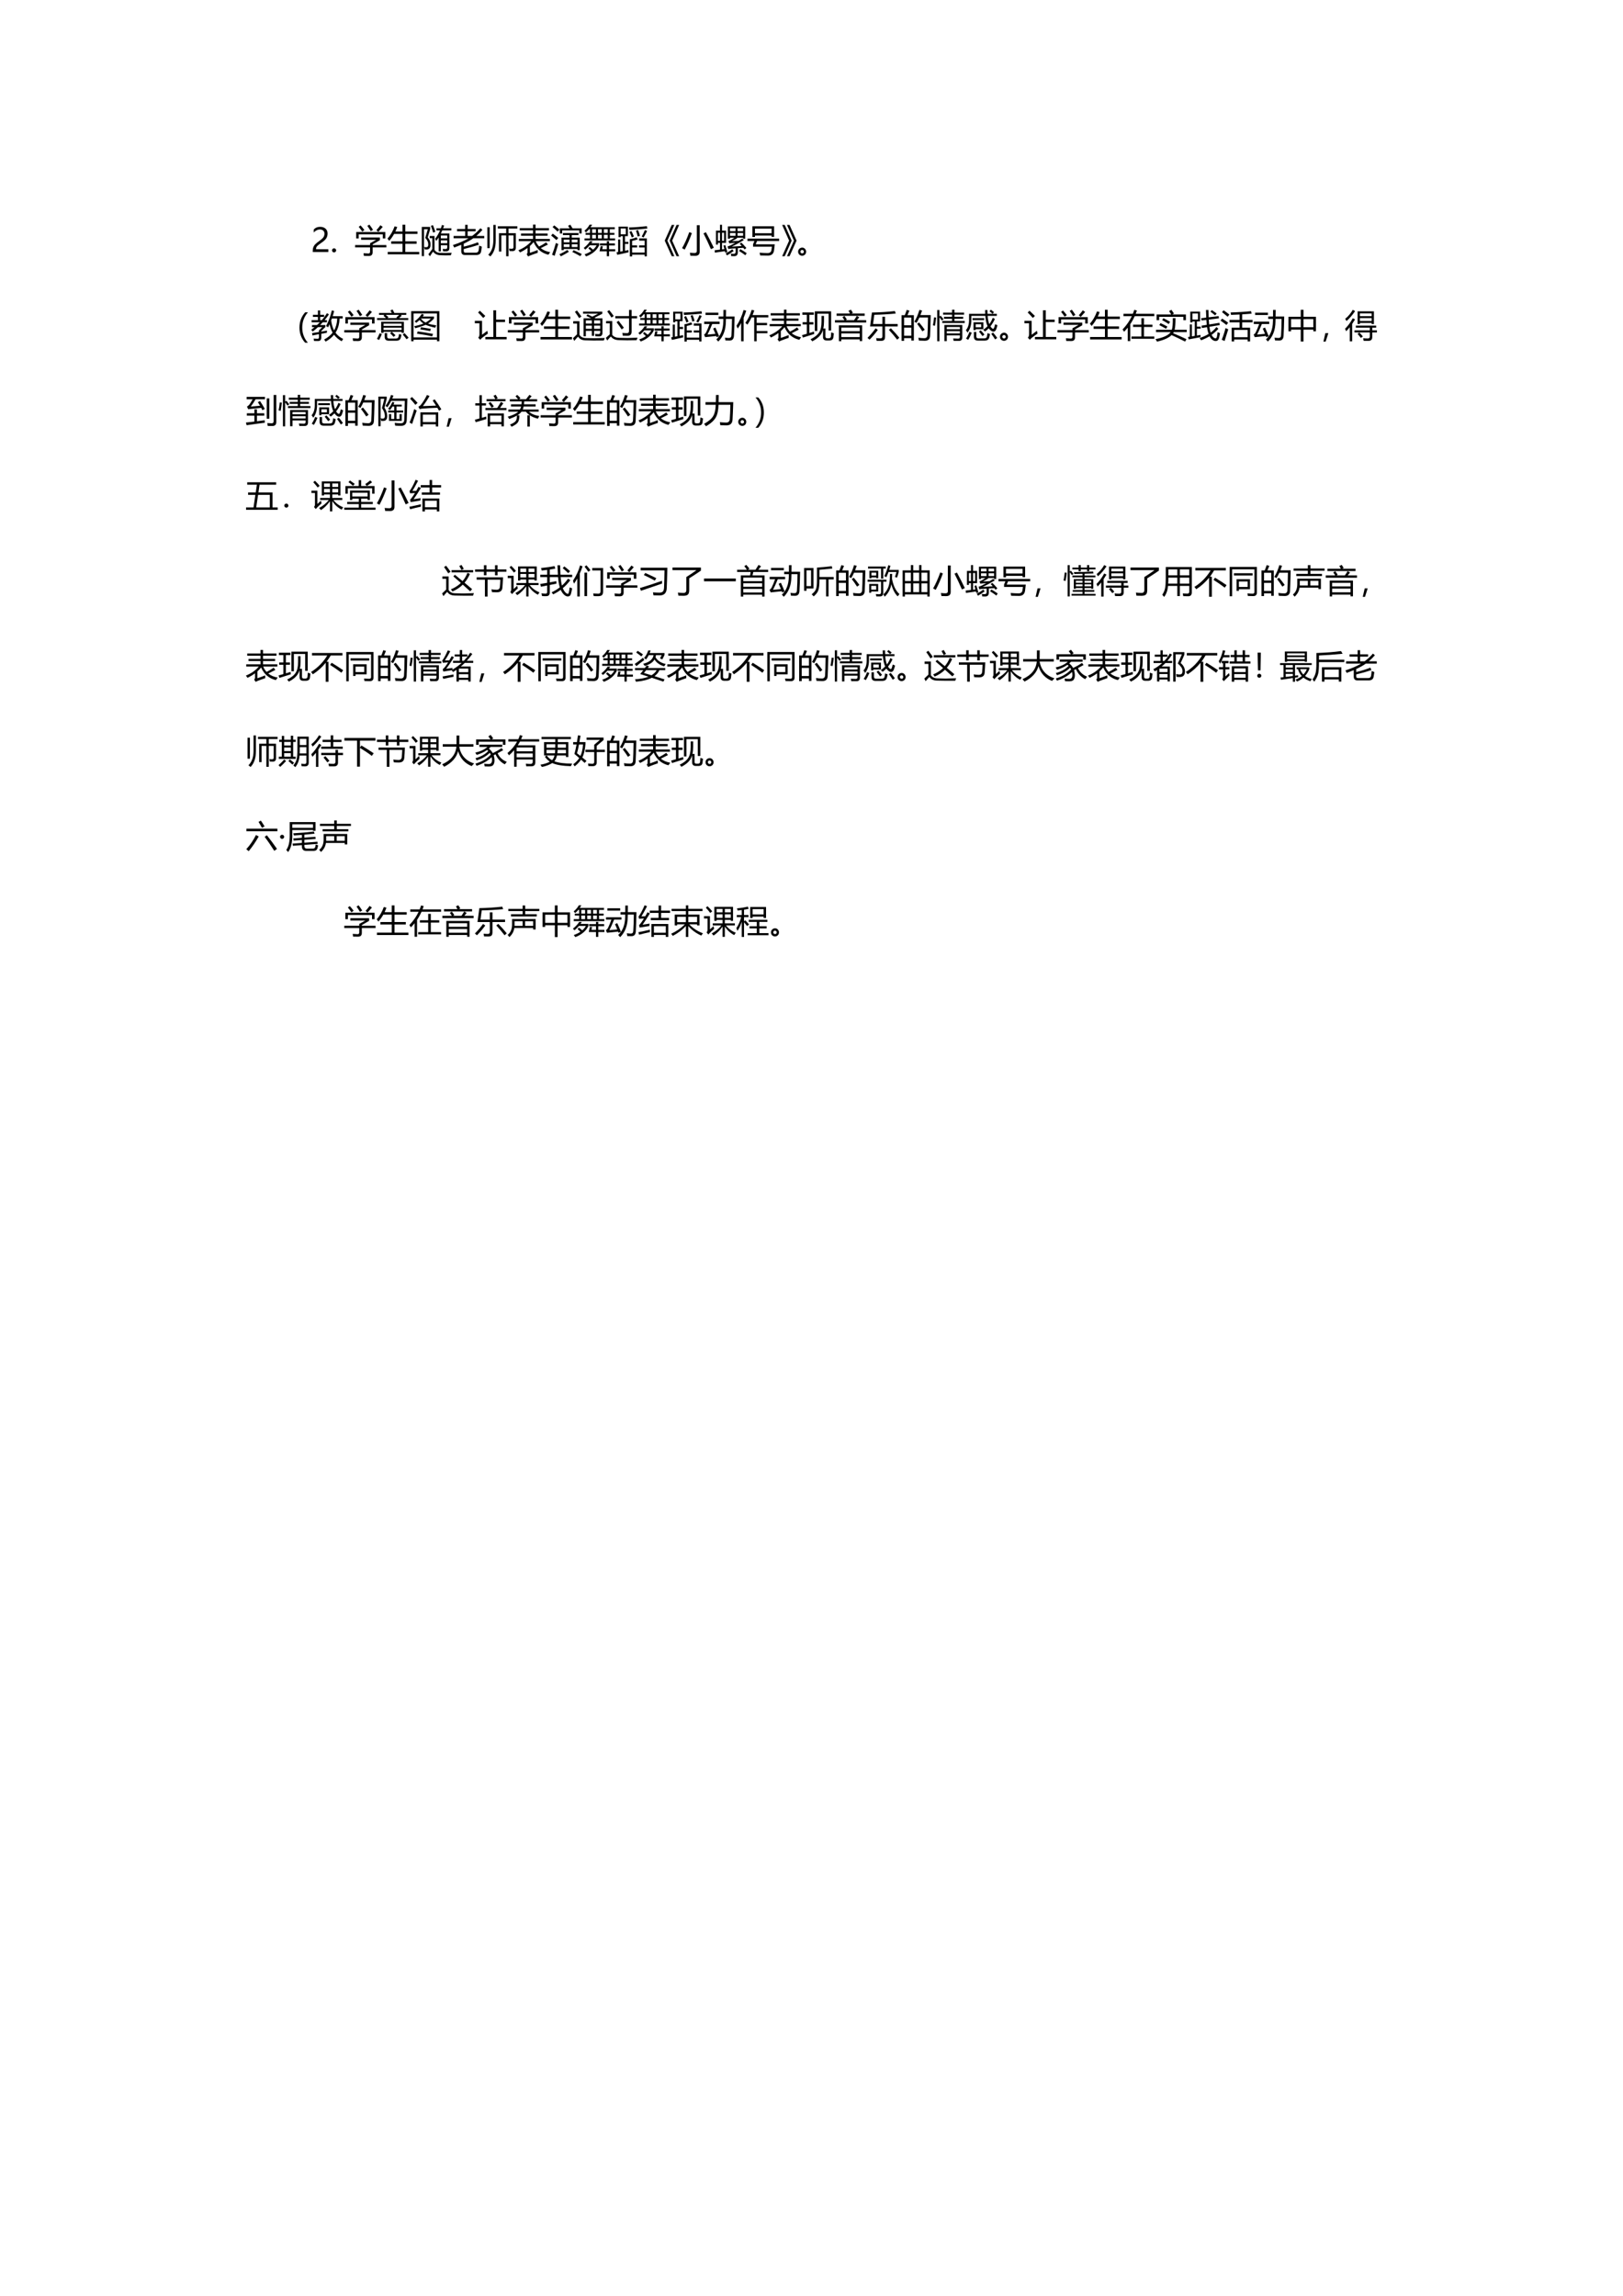 <?xml version="1.0" encoding="UTF-8" standalone="no"?>
<!DOCTYPE svg PUBLIC "-//W3C//DTD SVG 1.1//EN" "http://www.w3.org/Graphics/SVG/1.1/DTD/svg11.dtd">
<svg xmlns="http://www.w3.org/2000/svg" xmlns:xlink="http://www.w3.org/1999/xlink" version="1.1" width="595.32pt" height="841.92pt" viewBox="0 0 595.32 841.92">
<g enable-background="new">
<g>
<clipPath id="cp154">
<path transform="matrix(1,0,0,-1,0,841.92)" d="M 0 0 L 595.32 0 L 595.32 841.92 L 0 841.92 Z " fill-rule="evenodd"/>
</clipPath>
<g clip-path="url(#cp154)">
<symbol id="font_9b_18">
<path d="M .358 .558 C .358 .599 .346 .631 .32 .654 C .294 .677 .259 .689 .215 .689 C .184 .689 .152 .681 .12 .665 C .088 .649 .058 .626 .031 .597 L .031 .689 C .056 .715 .083 .735 .115 .749 C .146 .762 .183 .769 .226 .769 C .294 .769 .349 .751 .391 .714 C .432 .677 .453 .628 .453 .565 C .453 .51 .44 .462 .415 .421 C .389 .38 .346 .339 .284 .296 C .221 .252 .178 .221 .157 .202 C .136 .183 .121 .165 .112 .148 C .104 .131 .1 .11 .1 .085 L .476 .085 L .476 0 L 0 0 L 0 .038 C 0 .081 .006 .118 .018 .148 C .03 .179 .049 .209 .077 .237 C .104 .266 .147 .301 .205 .341 C .264 .383 .304 .419 .326 .451 C .347 .482 .358 .518 .358 .558 Z "/>
</symbol>
<symbol id="font_9b_14">
<path d="M 0 .062 C 0 .08 .006 .094 .018 .106 C .03 .118 .045 .125 .063 .125 C .081 .125 .096 .118 .108 .106 C .12 .094 .126 .079 .126 .062 C .126 .045 .12 .03 .108 .018 C .096 .006 .081 0 .062 0 C .045 0 .03 .006 .018 .018 C .006 .03 0 .045 0 .062 Z "/>
</symbol>
<symbol id="font_9b_3">
<path d="M -2147483500 -2147483500 Z "/>
</symbol>
<use xlink:href="#font_9b_18" transform="matrix(12,0,0,-12,114.717,92.42)"/>
<use xlink:href="#font_9b_14" transform="matrix(12,0,0,-12,121.785,92.561)"/>
<use xlink:href="#font_9b_3" transform="matrix(12,0,0,-12,25769802000,-25769802000)"/>
</g>
<clipPath id="cp156">
<path transform="matrix(1,0,0,-1,0,841.92)" d="M 0 0 L 595.32 0 L 595.32 841.92 L 0 841.92 Z " fill-rule="evenodd"/>
</clipPath>
<g clip-path="url(#cp156)">
<symbol id="font_9d_606">
<path d="M 0 .334 L .457 .334 L .457 .389 L .644 .494 L .185 .494 L .185 .565 L .758 .565 L .758 .483 L .536 .355 L .536 .334 L .956 .334 L .956 .263 L .536 .263 L .536 .115 C .536 .038 .497 0 .42 0 C .377 0 .326 .001 .269 .002 C .267 .024 .263 .052 .257 .085 C .309 .08 .359 .077 .406 .076 C .44 .076 .457 .093 .457 .13 L .457 .263 L 0 .263 L 0 .334 M .033 .732 L .924 .732 L .924 .535 L .847 .535 L .847 .661 L .11 .661 L .11 .535 L .033 .535 L .033 .732 M .651 .789 C .695 .836 .736 .886 .774 .94 L .845 .889 C .802 .84 .757 .79 .709 .737 L .651 .789 M .374 .921 L .438 .958 C .477 .906 .514 .853 .548 .799 L .478 .759 C .449 .81 .414 .864 .374 .921 M .11 .892 L .168 .934 C .208 .89 .247 .843 .285 .792 L .219 .745 C .182 .8 .146 .849 .11 .892 Z "/>
</symbol>
<symbol id="font_9d_8ff">
<path d="M .007 .073 L .46 .073 L .46 .322 L .114 .322 L .114 .397 L .46 .397 L .46 .623 L .202 .623 C .159 .545 .109 .474 .053 .411 C .039 .433 .021 .455 0 .479 C .092 .582 .164 .708 .218 .856 L .298 .835 C .281 .787 .262 .742 .241 .698 L .46 .698 L .46 .905 L .544 .905 L .544 .698 L .917 .698 L .917 .623 L .544 .623 L .544 .397 L .89 .397 L .89 .322 L .544 .322 L .544 .073 L .97 .073 L .97 0 L .007 0 L .007 .073 Z "/>
</symbol>
<symbol id="font_9d_b9a">
<path d="M .448 .855 L .584 .855 C .597 .889 .607 .923 .616 .957 L .683 .938 C .673 .91 .663 .882 .652 .855 L .905 .855 L .905 .791 L .626 .791 C .613 .758 .598 .727 .583 .697 L .845 .697 L .845 .254 C .845 .186 .812 .151 .745 .151 L .653 .151 C .653 .156 .648 .18 .64 .224 C .677 .222 .707 .221 .729 .221 C .762 .221 .778 .237 .778 .27 L .778 .338 L .582 .338 L .582 .149 L .516 .149 L .516 .574 C .492 .536 .467 .5 .441 .467 C .432 .492 .422 .515 .411 .536 C .472 .619 .521 .704 .559 .791 L .448 .791 L .448 .855 M .265 .413 C .28 .294 .251 .226 .179 .21 C .157 .205 .128 .205 .091 .209 C .086 .229 .08 .255 .071 .285 C .104 .277 .132 .275 .154 .278 C .194 .285 .207 .33 .193 .413 C .184 .458 .155 .508 .107 .563 C .133 .647 .159 .735 .184 .827 L .069 .827 L .069 .004 L 0 .004 L 0 .897 L .256 .897 L .256 .827 C .231 .743 .206 .659 .182 .576 C .226 .525 .254 .47 .265 .413 M .56 .104 C .634 .1 .753 .101 .915 .106 C .905 .08 .895 .054 .887 .029 C .751 .027 .642 .028 .558 .033 C .465 .037 .395 .074 .346 .143 C .312 .096 .28 .049 .25 0 L .202 .061 C .224 .093 .264 .146 .321 .22 L .321 .554 L .242 .554 L .242 .62 L .39 .62 L .39 .193 C .429 .135 .486 .105 .56 .104 M .582 .398 L .778 .398 L .778 .486 L .582 .486 L .582 .398 M .778 .635 L .582 .635 L .582 .547 L .778 .547 L .778 .635 M .342 .951 C .374 .872 .398 .804 .415 .749 C .389 .741 .366 .732 .347 .724 C .33 .784 .308 .853 .28 .93 L .342 .951 Z "/>
</symbol>
<symbol id="font_9d_9ef">
<path d="M .021 .583 L .374 .583 L .374 .726 L .126 .726 L .126 .796 L .374 .796 L .374 .923 L .45 .923 L .45 .796 L .694 .796 L .694 .726 L .45 .726 L .45 .583 L .586 .583 C .674 .646 .759 .725 .842 .82 L .901 .768 C .838 .696 .775 .634 .715 .583 L .958 .583 L .958 .513 L .624 .513 C .544 .456 .446 .401 .331 .348 L .331 .256 C .491 .293 .634 .338 .763 .39 L .794 .316 C .651 .267 .497 .223 .331 .183 L .331 .123 C .331 .09 .347 .073 .378 .072 L .699 .072 C .749 .072 .778 .096 .786 .143 C .791 .173 .797 .221 .802 .287 C .828 .277 .855 .266 .884 .256 C .875 .189 .868 .14 .862 .109 C .848 .036 .799 0 .714 0 L .365 0 C .292 0 .255 .04 .255 .12 L .255 .313 C .188 .285 .117 .257 .04 .229 C .027 .256 .014 .281 0 .305 C .191 .367 .351 .436 .479 .513 L .021 .513 L .021 .583 Z "/>
</symbol>
<symbol id="font_9d_664">
<path d="M .428 .148 L .355 .148 L .355 .711 L .575 .711 L .575 .854 L .32 .854 L .32 .922 L .917 .922 L .917 .854 L .648 .854 L .648 .711 L .871 .711 L .871 .271 C .871 .199 .837 .163 .77 .163 C .744 .163 .714 .164 .679 .166 C .675 .191 .671 .216 .664 .241 C .701 .237 .727 .234 .744 .234 C .781 .234 .799 .25 .799 .28 L .799 .644 L .648 .644 L .648 .006 L .575 .006 L .575 .644 L .428 .644 L .428 .148 M .183 .964 L .256 .964 L .256 .485 C .256 .273 .201 .111 .091 0 C .068 .022 .047 .039 .027 .052 C .13 .152 .182 .297 .183 .487 L .183 .964 M 0 .894 L .072 .894 L .072 .253 L 0 .253 L 0 .894 Z "/>
</symbol>
<symbol id="font_9d_a6e">
<path d="M .849 .432 L .902 .364 L .684 .255 C .761 .192 .856 .151 .972 .131 C .95 .102 .931 .076 .917 .053 C .707 .103 .556 .232 .465 .44 C .432 .398 .394 .357 .352 .319 L .352 .11 C .438 .138 .517 .168 .591 .198 C .59 .17 .59 .141 .592 .113 C .514 .087 .433 .057 .35 .025 C .332 .018 .315 .01 .298 0 L .252 .071 C .27 .084 .279 .103 .279 .126 L .279 .26 C .212 .21 .135 .164 .05 .123 C .035 .146 .019 .168 0 .19 C .168 .259 .3 .352 .396 .468 L .011 .468 L .011 .535 L .448 .535 L .448 .635 L .08 .635 L .08 .702 L .448 .702 L .448 .798 L .041 .798 L .041 .865 L .448 .865 L .448 .975 L .525 .975 L .525 .865 L .935 .865 L .935 .798 L .525 .798 L .525 .702 L .893 .702 L .893 .635 L .525 .635 L .525 .535 L .962 .535 L .962 .468 L .528 .468 C .555 .404 .59 .349 .633 .303 C .699 .335 .771 .378 .849 .432 Z "/>
</symbol>
<symbol id="font_9d_8a6">
<path d="M .317 .572 L .562 .572 L .562 .649 L .36 .649 L .36 .713 L .837 .713 L .837 .649 L .63 .649 L .63 .572 L .874 .572 L .874 .189 L .806 .189 L .806 .224 L .386 .224 L .386 .189 L .317 .189 L .317 .572 M .266 .856 L .567 .856 C .552 .882 .535 .907 .518 .933 L .587 .967 C .615 .924 .637 .887 .654 .856 L .933 .856 L .933 .699 L .861 .699 L .861 .793 L .337 .793 L .337 .698 L .266 .698 L .266 .856 M .145 .409 C .163 .397 .188 .387 .219 .377 C .178 .245 .141 .125 .108 .016 L .028 .049 C .074 .167 .113 .287 .145 .409 M .495 .196 L .543 .14 C .458 .086 .376 .04 .297 0 C .283 .023 .268 .044 .251 .062 C .343 .104 .425 .148 .495 .196 M .647 .134 L .688 .189 C .778 .149 .86 .109 .937 .07 L .892 .005 C .808 .053 .727 .096 .647 .134 M .049 .693 C .115 .645 .172 .601 .218 .562 L .161 .497 C .106 .547 .053 .594 0 .637 L .049 .693 M .095 .946 C .162 .894 .215 .851 .253 .816 L .197 .756 C .146 .806 .095 .852 .044 .895 L .095 .946 M .386 .427 L .562 .427 L .562 .512 L .386 .512 L .386 .427 M .386 .284 L .562 .284 L .562 .369 L .386 .369 L .386 .284 M .63 .284 L .806 .284 L .806 .369 L .63 .369 L .63 .284 M .806 .512 L .63 .512 L .63 .427 L .806 .427 L .806 .512 Z "/>
</symbol>
<symbol id="font_9d_a1f">
<path d="M .024 .549 L .191 .549 L .191 .66 L .058 .66 L .058 .719 L .191 .719 L .191 .832 L .164 .832 C .134 .796 .103 .764 .068 .735 C .053 .753 .038 .77 .023 .786 C .092 .843 .144 .904 .179 .971 L .257 .971 C .242 .943 .225 .916 .208 .892 L .95 .892 L .95 .832 L .798 .832 L .798 .719 L .938 .719 L .938 .66 L .798 .66 L .798 .549 L .96 .549 L .96 .489 L .024 .489 L .024 .549 M .567 .221 L .705 .221 L .705 .334 L .496 .334 L .496 .398 L .705 .398 L .705 .466 L .775 .466 L .775 .398 L .954 .398 L .954 .334 L .775 .334 L .775 .221 L .963 .221 L .963 .156 L .775 .156 L .775 .007 L .705 .007 L .705 .156 L .484 .156 L .517 .311 L .585 .311 L .567 .221 M 0 .258 C .088 .329 .152 .398 .191 .464 L .271 .464 C .259 .443 .247 .424 .233 .404 L .474 .404 L .474 .344 C .406 .193 .273 .078 .074 0 C .06 .021 .044 .042 .026 .064 C .105 .091 .173 .124 .23 .164 C .197 .197 .167 .225 .142 .247 L .183 .291 C .219 .264 .253 .236 .286 .207 C .331 .246 .368 .291 .396 .341 L .185 .341 C .145 .293 .099 .248 .048 .208 C .031 .227 .015 .243 0 .258 M .256 .719 L .372 .719 L .372 .832 L .256 .832 L .256 .719 M .437 .719 L .553 .719 L .553 .832 L .437 .832 L .437 .719 M .617 .719 L .733 .719 L .733 .832 L .617 .832 L .617 .719 M .256 .549 L .372 .549 L .372 .66 L .256 .66 L .256 .549 M .437 .549 L .553 .549 L .553 .66 L .437 .66 L .437 .549 M .617 .549 L .733 .549 L .733 .66 L .617 .66 L .617 .549 Z "/>
</symbol>
<symbol id="font_9d_5f0f">
<path d="M 0 .129 C .016 .132 .032 .134 .05 .138 L .05 .521 L .114 .521 L .114 .148 C .14 .153 .166 .158 .192 .163 L .192 .622 L .127 .622 L .127 .59 L .062 .59 L .062 .913 L .349 .913 L .349 .622 L .259 .622 L .259 .446 L .365 .446 L .365 .385 L .259 .385 L .259 .176 C .293 .182 .328 .189 .364 .197 C .366 .172 .368 .149 .37 .129 C .249 .103 .133 .077 .023 .051 L 0 .129 M .65 .525 C .587 .502 .529 .486 .477 .478 L .477 .341 L .631 .341 L .631 .276 L .477 .276 L .477 .121 L .859 .121 L .859 .276 L .691 .276 L .691 .341 L .859 .341 L .859 .485 L .692 .485 L .692 .552 L .928 .552 L .928 .004 L .859 .004 L .859 .055 L .477 .055 L .477 0 L .408 0 L .408 .529 C .48 .54 .548 .559 .611 .588 L .65 .525 M .396 .813 C .393 .836 .388 .86 .382 .887 C .576 .893 .758 .907 .928 .927 L .942 .855 C .774 .837 .592 .823 .396 .813 M .284 .679 L .284 .856 L .127 .856 L .127 .679 L .284 .679 M .77 .611 C .802 .663 .835 .729 .869 .81 L .935 .779 C .888 .686 .853 .62 .827 .58 L .77 .611 M .596 .79 L .658 .809 C .68 .756 .7 .697 .717 .632 L .648 .61 C .634 .671 .617 .731 .596 .79 M .396 .753 L .455 .779 C .484 .723 .51 .667 .533 .61 L .467 .582 C .447 .641 .423 .698 .396 .753 Z "/>
</symbol>
<symbol id="font_9d_6fa6">
<path d="M .44 .957 L .227 .477 L .44 0 L .361 0 L .149 .477 L .361 .957 L .44 .957 M .293 .957 L .08 .477 L .293 0 L .214 0 L 0 .477 L .214 .957 L .293 .957 Z "/>
</symbol>
<symbol id="font_9d_634">
<path d="M .219 .723 L .299 .694 C .236 .516 .163 .348 .08 .191 C .058 .205 .031 .22 0 .235 C .075 .362 .148 .524 .219 .723 M .654 .686 L .728 .721 C .81 .57 .891 .412 .97 .246 L .881 .204 C .801 .388 .726 .549 .654 .686 M .451 .937 L .538 .937 L .538 .127 C .538 .042 .492 0 .4 0 C .364 0 .315 .001 .255 .003 C .25 .032 .245 .062 .238 .095 C .301 .089 .349 .086 .382 .086 C .428 .086 .451 .107 .451 .148 L .451 .937 Z "/>
</symbol>
<symbol id="font_9d_590a">
<path d="M .815 .416 C .86 .374 .911 .318 .97 .25 L .916 .206 C .902 .223 .889 .239 .875 .255 C .82 .252 .764 .248 .709 .245 L .709 .122 C .709 .041 .673 0 .6 0 C .569 0 .538 .001 .507 .002 C .504 .027 .499 .052 .494 .077 C .529 .073 .557 .071 .579 .071 C .62 .071 .641 .091 .641 .131 L .641 .24 C .594 .238 .548 .235 .502 .231 C .471 .229 .443 .225 .418 .219 L .395 .297 C .424 .306 .453 .316 .481 .327 C .532 .353 .582 .38 .631 .407 C .585 .405 .541 .402 .5 .398 C .477 .396 .459 .394 .446 .392 L .423 .466 C .448 .472 .47 .48 .489 .49 C .528 .514 .567 .538 .604 .563 L .47 .563 L .47 .533 L .405 .533 L .405 .91 L .934 .91 L .934 .533 L .869 .533 L .869 .563 L .676 .563 L .691 .55 C .642 .519 .587 .489 .526 .459 C .591 .461 .66 .464 .731 .467 C .77 .49 .807 .514 .844 .538 L .892 .491 C .756 .41 .633 .343 .521 .292 C .633 .299 .735 .305 .827 .311 C .806 .335 .786 .358 .766 .379 L .815 .416 M .27 .323 L .326 .341 C .352 .256 .373 .184 .389 .125 L .326 .105 C .323 .12 .319 .136 .314 .153 C .219 .14 .117 .125 .008 .108 L 0 .181 C .055 .187 .109 .194 .163 .2 L .163 .406 L .1 .406 L .1 .354 L .04 .354 L .04 .781 L .163 .781 L .163 .959 L .226 .959 L .226 .781 L .349 .781 L .349 .406 L .226 .406 L .226 .208 C .25 .211 .274 .215 .298 .218 C .289 .25 .28 .285 .27 .323 M .338 .084 C .414 .124 .481 .166 .538 .211 L .581 .157 C .514 .107 .446 .062 .378 .023 C .369 .039 .356 .059 .338 .084 M .747 .158 L .784 .215 C .849 .179 .914 .138 .98 .092 L .939 .028 C .882 .073 .817 .116 .747 .158 M .289 .47 L .289 .717 L .226 .717 L .226 .47 L .289 .47 M .1 .47 L .163 .47 L .163 .717 L .1 .717 L .1 .47 M .701 .622 L .869 .622 L .869 .709 L .701 .709 L .701 .622 M .47 .622 L .637 .622 L .637 .709 L .47 .709 L .47 .622 M .869 .852 L .701 .852 L .701 .766 L .869 .766 L .869 .852 M .47 .766 L .637 .766 L .637 .852 L .47 .852 L .47 .766 Z "/>
</symbol>
<symbol id="font_9d_55a">
<path d="M .151 .896 L .814 .896 L .814 .573 L .737 .573 L .737 .613 L .229 .613 L .229 .568 L .151 .568 L .151 .896 M .17 .274 L .17 .346 L .212 .446 L 0 .446 L 0 .518 L .968 .518 L .968 .446 L .293 .446 L .251 .345 L .834 .345 C .826 .269 .819 .207 .812 .159 C .796 .053 .735 0 .628 0 C .553 0 .473 .001 .388 .004 C .384 .026 .378 .054 .371 .089 C .464 .081 .545 .077 .614 .077 C .685 .077 .724 .109 .733 .172 C .738 .198 .743 .232 .747 .274 L .17 .274 M .737 .825 L .229 .825 L .229 .684 L .737 .684 L .737 .825 Z "/>
</symbol>
<symbol id="font_9d_6fa7">
<path d="M 0 .957 L .079 .957 L .291 .477 L .079 0 L 0 0 L .213 .477 L 0 .957 M .147 .957 L .226 .957 L .44 .477 L .226 0 L .147 0 L .361 .477 L .147 .957 Z "/>
</symbol>
<symbol id="font_9d_6f9e">
<path d="M .126 .249 C .158 .249 .186 .237 .209 .212 C .233 .187 .245 .158 .245 .125 C .245 .088 .233 .058 .209 .035 C .185 .012 .157 0 .123 0 C .09 0 .061 .012 .036 .036 C .012 .059 0 .089 0 .125 C 0 .161 .013 .19 .039 .214 C .064 .237 .094 .249 .126 .249 M .125 .071 C .137 .071 .149 .076 .16 .085 C .17 .095 .176 .107 .176 .122 C .176 .139 .171 .152 .16 .162 C .15 .172 .137 .177 .122 .177 C .108 .177 .096 .172 .086 .162 C .076 .152 .071 .139 .071 .123 C .071 .107 .077 .094 .088 .085 C .1 .076 .113 .071 .125 .071 Z "/>
</symbol>
<use xlink:href="#font_9d_606" transform="matrix(12,0,0,-12,130.25,93.879)"/>
<use xlink:href="#font_9d_8ff" transform="matrix(12,0,0,-12,142.132,93.27)"/>
<use xlink:href="#font_9d_b9a" transform="matrix(12,0,0,-12,154.707,93.984)"/>
<use xlink:href="#font_9d_9ef" transform="matrix(12,0,0,-12,166.132,93.527)"/>
<use xlink:href="#font_9d_664" transform="matrix(12,0,0,-12,178.759,94.049)"/>
<use xlink:href="#font_9d_a6e" transform="matrix(12,0,0,-12,190.144,94.055)"/>
<use xlink:href="#font_9d_8a6" transform="matrix(12,0,0,-12,202.156,94.008)"/>
<use xlink:href="#font_9d_a1f" transform="matrix(12,0,0,-12,214.109,94.043)"/>
<use xlink:href="#font_9d_5f0f" transform="matrix(12,0,0,-12,226.132,94.066)"/>
<use xlink:href="#font_9d_6fa6" transform="matrix(12,0,0,-12,243.834,93.973)"/>
<use xlink:href="#font_9d_634" transform="matrix(12,0,0,-12,250.191,93.82)"/>
<use xlink:href="#font_9d_590a" transform="matrix(12,0,0,-12,262.132,93.949)"/>
<use xlink:href="#font_9d_55a" transform="matrix(12,0,0,-12,274.179,93.738)"/>
<use xlink:href="#font_9d_6fa7" transform="matrix(12,0,0,-12,286.894,93.973)"/>
<use xlink:href="#font_9d_6f9e" transform="matrix(12,0,0,-12,292.748,93.791)"/>
</g>
<clipPath id="cp158">
<path transform="matrix(1,0,0,-1,0,841.92)" d="M 0 0 L 595.32 0 L 595.32 841.92 L 0 841.92 Z " fill-rule="evenodd"/>
</clipPath>
<g clip-path="url(#cp158)">
<use xlink:href="#font_9b_3" transform="matrix(12,0,0,-12,25769802000,-25769802000)"/>
</g>
<clipPath id="cp159">
<path transform="matrix(1,0,0,-1,0,841.92)" d="M 0 0 L 595.32 0 L 595.32 841.92 L 0 841.92 Z " fill-rule="evenodd"/>
</clipPath>
<g clip-path="url(#cp159)">
<symbol id="font_9d_367">
<path d="M .174 0 C .058 .127 0 .281 0 .461 C 0 .644 .058 .799 .174 .928 L .258 .928 C .143 .796 .085 .641 .085 .462 C .085 .286 .142 .132 .257 0 L .174 0 Z "/>
</symbol>
<symbol id="font_9d_77e">
<path d="M .453 .475 C .527 .61 .586 .77 .63 .953 L .701 .936 C .688 .882 .673 .829 .656 .776 L .961 .776 L .961 .706 L .865 .706 C .861 .538 .82 .394 .742 .272 C .801 .191 .879 .128 .976 .082 C .957 .055 .942 .031 .93 .01 C .835 .064 .757 .131 .697 .21 C .632 .128 .546 .058 .441 0 C .43 .017 .414 .038 .394 .064 C .502 .12 .589 .19 .654 .274 C .609 .351 .578 .437 .562 .532 C .547 .5 .531 .469 .516 .438 C .495 .451 .474 .464 .453 .475 M .482 .869 L .541 .831 C .501 .772 .457 .713 .408 .655 L .48 .655 L .48 .591 L .353 .591 C .326 .562 .3 .533 .272 .506 L .433 .506 L .433 .447 L .307 .323 L .307 .306 C .359 .315 .418 .325 .481 .337 C .479 .312 .478 .29 .478 .27 C .424 .26 .367 .25 .307 .239 L .307 .133 C .311 .052 .273 .013 .193 .017 C .165 .017 .129 .017 .085 .019 C .082 .039 .079 .064 .075 .092 C .106 .089 .141 .087 .18 .086 C .221 .082 .24 .1 .236 .141 L .236 .227 C .173 .215 .107 .202 .037 .188 L .025 .26 C .079 .268 .15 .279 .236 .293 L .236 .342 L .339 .443 L .208 .443 C .154 .394 .1 .348 .046 .307 C .033 .325 .018 .343 0 .362 C .038 .389 .073 .416 .105 .443 L .024 .443 L .024 .506 L .176 .506 C .206 .533 .236 .562 .265 .591 L .012 .591 L .012 .655 L .204 .655 L .204 .755 L .051 .755 L .051 .819 L .204 .819 L .204 .952 L .274 .952 L .274 .819 L .395 .819 L .395 .755 L .274 .755 L .274 .655 L .322 .655 C .381 .721 .434 .792 .482 .869 M .61 .649 C .623 .531 .653 .428 .699 .342 C .758 .445 .79 .566 .794 .706 L .632 .706 C .625 .687 .618 .668 .61 .649 Z "/>
</symbol>
<symbol id="font_9d_6de">
<path d="M .402 .229 L .452 .271 L .201 .271 L .201 .241 L .129 .241 L .129 .579 L .824 .579 L .824 .241 L .752 .241 L .752 .271 L .454 .271 C .497 .235 .534 .2 .566 .166 L .509 .118 C .481 .15 .446 .187 .402 .229 M .003 .692 L .277 .692 C .252 .717 .226 .74 .199 .763 L .229 .79 L .063 .79 L .063 .849 L .453 .849 C .439 .876 .425 .902 .411 .926 L .478 .954 C .499 .917 .517 .882 .532 .849 L .896 .849 L .896 .79 L .725 .79 L .759 .765 C .733 .741 .706 .716 .678 .692 L .956 .692 L .956 .634 L .003 .634 L .003 .692 M .237 .234 L .312 .234 L .312 .123 C .312 .085 .333 .066 .376 .066 L .576 .066 C .623 .066 .651 .084 .659 .12 C .666 .145 .672 .174 .677 .208 C .7 .198 .724 .189 .75 .181 C .742 .144 .735 .114 .729 .091 C .713 .03 .669 0 .597 0 L .36 0 C .278 0 .237 .039 .237 .116 L .237 .234 M .201 .328 L .752 .328 L .752 .398 L .201 .398 L .201 .328 M .752 .522 L .201 .522 L .201 .453 L .752 .453 L .752 .522 M .593 .71 C .619 .732 .648 .759 .68 .79 L .267 .79 C .296 .769 .324 .746 .352 .722 L .322 .692 L .61 .692 L .593 .71 M .082 .229 L .15 .203 C .127 .144 .1 .084 .068 .023 C .049 .033 .026 .043 0 .054 C .027 .102 .054 .16 .082 .229 M .788 .189 L .844 .232 C .89 .183 .931 .136 .968 .093 L .906 .044 C .867 .096 .827 .145 .788 .189 Z "/>
</symbol>
<symbol id="font_9d_5a3">
<path d="M 0 .919 L .861 .919 L .861 0 L .788 0 L .788 .047 L .073 .047 L .073 0 L 0 0 L 0 .919 M .788 .849 L .073 .849 L .073 .117 L .788 .117 L .788 .849 M .106 .609 C .196 .674 .269 .75 .326 .837 L .391 .807 C .379 .789 .366 .771 .352 .754 L .697 .754 L .697 .696 C .649 .638 .588 .586 .514 .54 C .583 .516 .667 .498 .767 .485 C .752 .456 .741 .432 .734 .412 C .619 .438 .521 .468 .441 .501 C .362 .466 .256 .431 .124 .396 C .115 .418 .104 .439 .091 .459 C .205 .482 .299 .509 .374 .54 C .328 .571 .289 .607 .255 .648 C .224 .619 .191 .59 .154 .562 C .141 .575 .125 .591 .106 .609 M .177 .231 L .197 .299 C .36 .277 .517 .252 .667 .224 L .641 .149 C .497 .181 .342 .209 .177 .231 M .601 .693 L .299 .693 C .298 .692 .297 .691 .296 .69 C .334 .641 .382 .602 .439 .57 C .507 .606 .561 .647 .601 .693 M .279 .361 L .299 .427 C .395 .412 .495 .396 .601 .378 L .58 .31 C .473 .331 .373 .348 .279 .361 Z "/>
</symbol>
<use xlink:href="#font_9d_367" transform="matrix(12,0,0,-12,109.842,125.682)"/>
<use xlink:href="#font_9d_77e" transform="matrix(12,0,0,-12,114.161,125.278)"/>
<use xlink:href="#font_9d_606" transform="matrix(12,0,0,-12,126.29,125.079)"/>
<use xlink:href="#font_9d_6de" transform="matrix(12,0,0,-12,138.266,124.95)"/>
<use xlink:href="#font_9d_5a3" transform="matrix(12,0,0,-12,150.829,125.138)"/>
</g>
<clipPath id="cp160">
<path transform="matrix(1,0,0,-1,0,841.92)" d="M 0 0 L 595.32 0 L 595.32 841.92 L 0 841.92 Z " fill-rule="evenodd"/>
</clipPath>
<g clip-path="url(#cp160)">
<use xlink:href="#font_9b_3" transform="matrix(12,0,0,-12,25769802000,-25769802000)"/>
<use xlink:href="#font_9b_3" transform="matrix(12,0,0,-12,25769802000,-25769802000)"/>
</g>
<clipPath id="cp161">
<path transform="matrix(1,0,0,-1,0,841.92)" d="M 0 0 L 595.32 0 L 595.32 841.92 L 0 841.92 Z " fill-rule="evenodd"/>
</clipPath>
<g clip-path="url(#cp161)">
<symbol id="font_9d_a8f">
<path d="M .321 .087 L .566 .087 L .566 .901 L .651 .901 L .651 .616 L .923 .616 L .923 .543 L .651 .543 L .651 .087 L .973 .087 L .973 .013 L .321 .013 L .321 .087 M .38 .275 C .386 .242 .393 .214 .399 .189 C .337 .146 .277 .102 .22 .057 C .201 .041 .184 .022 .167 0 L .103 .064 C .128 .088 .141 .122 .141 .166 L .141 .504 L 0 .504 L 0 .578 L .22 .578 L .22 .153 C .267 .187 .32 .228 .38 .275 M .154 .888 C .191 .855 .246 .802 .32 .728 L .256 .667 C .195 .737 .142 .792 .099 .834 L .154 .888 Z "/>
</symbol>
<symbol id="font_9d_b2a">
<path d="M .394 .14 L .324 .14 L .324 .689 L .56 .689 C .511 .715 .46 .74 .408 .765 L .448 .812 C .499 .787 .547 .763 .592 .741 L .767 .832 L .309 .832 L .309 .895 L .896 .895 L .896 .829 L .66 .707 C .671 .701 .682 .695 .693 .689 L .902 .689 L .902 .248 C .902 .174 .868 .137 .8 .137 C .766 .137 .729 .138 .689 .14 C .686 .164 .681 .189 .675 .215 C .716 .21 .751 .208 .78 .208 C .815 .208 .833 .225 .833 .259 L .833 .307 L .646 .307 L .646 .154 L .577 .154 L .577 .307 L .394 .307 L .394 .14 M .404 .086 L .647 .082 L .973 .09 C .965 .068 .956 .043 .945 .013 L .622 .011 L .39 .017 C .279 .018 .201 .056 .157 .131 C .131 .106 .091 .062 .04 0 L 0 .081 C .058 .137 .099 .177 .125 .201 L .125 .529 L .009 .529 L .009 .602 L .2 .602 L .2 .184 C .24 .119 .308 .087 .404 .086 M .122 .93 C .155 .889 .201 .828 .259 .745 L .189 .696 C .137 .779 .093 .843 .06 .888 L .122 .93 M .833 .627 L .646 .627 L .646 .529 L .833 .529 L .833 .627 M .646 .369 L .833 .369 L .833 .467 L .646 .467 L .646 .369 M .394 .529 L .577 .529 L .577 .627 L .394 .627 L .394 .529 M .394 .369 L .577 .369 L .577 .467 L .394 .467 L .394 .369 Z "/>
</symbol>
<symbol id="font_9d_b0b">
<path d="M .289 .747 L .708 .747 L .708 .934 L .787 .934 L .787 .747 L .955 .747 L .955 .676 L .787 .676 L .787 .271 C .787 .187 .747 .145 .666 .145 C .624 .145 .574 .145 .518 .146 C .514 .171 .509 .2 .503 .233 C .555 .228 .604 .226 .648 .226 C .689 .226 .709 .248 .708 .294 L .708 .676 L .289 .676 L .289 .747 M .409 .082 L .672 .077 L .969 .087 C .958 .061 .947 .035 .938 .01 L .651 .006 L .401 .012 C .289 .013 .207 .05 .154 .123 C .136 .109 .098 .068 .041 0 L 0 .082 C .05 .128 .09 .164 .12 .189 L .12 .524 L .007 .524 L .007 .595 L .195 .595 L .195 .171 C .243 .113 .314 .084 .409 .082 M .328 .56 L .388 .604 C .459 .513 .513 .442 .551 .39 L .483 .34 C .43 .421 .378 .494 .328 .56 M .101 .93 C .144 .88 .19 .82 .241 .748 C .215 .732 .192 .717 .172 .701 C .127 .771 .084 .833 .042 .888 L .101 .93 Z "/>
</symbol>
<symbol id="font_9d_508">
<path d="M .446 .765 L .592 .765 C .593 .83 .593 .897 .593 .966 L .673 .966 C .673 .898 .672 .831 .67 .765 L .934 .765 C .929 .519 .923 .32 .914 .17 C .907 .078 .864 .032 .786 .03 C .746 .03 .702 .031 .654 .033 C .65 .061 .645 .089 .639 .119 C .684 .113 .725 .11 .762 .109 C .81 .109 .835 .136 .837 .19 C .847 .352 .853 .519 .854 .69 L .669 .69 C .668 .662 .668 .635 .667 .607 C .664 .351 .586 .148 .435 0 C .416 .022 .397 .044 .376 .066 C .512 .188 .583 .368 .589 .609 C .59 .636 .59 .663 .591 .69 L .446 .69 L .446 .765 M .347 .428 C .388 .339 .425 .251 .46 .164 C .431 .152 .407 .141 .387 .132 C .382 .144 .378 .157 .373 .169 C .249 .157 .136 .146 .034 .134 L 0 .213 C .029 .229 .052 .256 .069 .292 C .101 .356 .134 .438 .169 .536 L .004 .536 L .004 .608 L .476 .608 L .476 .536 L .251 .536 C .195 .397 .147 .29 .106 .213 C .181 .218 .262 .226 .348 .235 C .326 .29 .303 .344 .279 .397 L .347 .428 M .045 .883 L .437 .883 L .437 .811 L .045 .811 L .045 .883 Z "/>
</symbol>
<symbol id="font_9d_481">
<path d="M .271 .563 C .358 .682 .422 .814 .463 .96 L .543 .945 C .528 .895 .51 .847 .491 .8 L .973 .8 L .973 .731 L .617 .731 L .617 .561 L .934 .561 L .934 .492 L .617 .492 L .617 .314 L .946 .314 L .946 .246 L .617 .246 L .617 0 L .541 0 L .541 .731 L .461 .731 C .425 .652 .382 .577 .333 .508 C .315 .525 .294 .544 .271 .563 M 0 .474 C .092 .61 .164 .771 .218 .957 L .298 .934 C .273 .857 .246 .785 .218 .717 L .218 0 L .142 0 L .142 .558 C .109 .497 .074 .44 .037 .39 C .027 .414 .015 .442 0 .474 Z "/>
</symbol>
<symbol id="font_9d_8eb">
<path d="M .597 .777 L .673 .777 L .673 .613 C .673 .53 .666 .456 .651 .393 L .716 .393 L .716 .146 C .716 .112 .735 .095 .772 .095 L .819 .095 C .858 .095 .88 .112 .884 .147 C .888 .177 .891 .22 .894 .275 C .916 .266 .942 .256 .974 .245 C .968 .188 .963 .145 .958 .116 C .948 .056 .906 .026 .83 .026 L .758 .026 C .68 .026 .642 .063 .642 .137 L .642 .353 C .628 .307 .611 .267 .589 .232 C .534 .143 .442 .066 .314 0 C .298 .024 .28 .046 .262 .064 C .389 .126 .477 .197 .526 .277 C .573 .35 .597 .46 .597 .607 L .597 .777 M .392 .917 L .891 .917 L .891 .331 L .814 .331 L .814 .845 L .468 .845 L .468 .317 L .392 .317 L .392 .917 M 0 .19 C .047 .203 .096 .217 .147 .231 L .147 .516 L .019 .516 L .019 .586 L .147 .586 L .147 .812 L .011 .812 L .011 .883 L .362 .883 L .362 .812 L .224 .812 L .224 .586 L .349 .586 L .349 .516 L .224 .516 L .224 .254 C .27 .268 .318 .283 .367 .298 C .368 .273 .371 .249 .374 .225 C .262 .19 .146 .154 .027 .115 L 0 .19 Z "/>
</symbol>
<symbol id="font_9d_bba">
<path d="M .121 .484 L .831 .484 L .831 .002 L .757 .002 L .757 .056 L .195 .056 L .195 0 L .121 0 L .121 .484 M 0 .642 L .289 .642 C .27 .674 .25 .704 .228 .731 L .289 .771 C .315 .738 .34 .703 .365 .666 L .327 .642 L .583 .642 C .614 .684 .642 .728 .667 .773 L .743 .729 C .723 .704 .699 .675 .67 .642 L .955 .642 L .955 .571 L 0 .571 L 0 .642 M .05 .846 L .461 .846 C .446 .876 .43 .904 .413 .929 L .487 .964 C .506 .936 .526 .904 .548 .869 L .5 .846 L .908 .846 L .908 .775 L .05 .775 L .05 .846 M .195 .125 L .757 .125 L .757 .238 L .195 .238 L .195 .125 M .757 .415 L .195 .415 L .195 .306 L .757 .306 L .757 .415 Z "/>
</symbol>
<symbol id="font_9d_429">
<path d="M .136 .866 C .382 .871 .616 .886 .837 .911 L .863 .835 C .632 .813 .413 .801 .208 .797 L .171 .516 L .456 .516 L .456 .737 L .537 .737 L .537 .516 L .922 .516 L .922 .441 L .537 .441 L .537 .135 C .537 .085 .528 .05 .51 .031 C .49 .01 .457 0 .411 0 C .387 0 .344 0 .281 .001 C .278 .027 .273 .055 .266 .085 C .331 .079 .374 .076 .394 .077 C .435 .076 .456 .097 .456 .142 L .456 .441 L .079 .441 L .136 .866 M .715 .385 C .811 .288 .896 .191 .973 .096 L .907 .037 C .832 .136 .747 .236 .653 .338 L .715 .385 M .249 .383 L .317 .335 C .223 .209 .138 .11 .062 .037 C .043 .053 .023 .072 0 .092 C .09 .181 .173 .278 .249 .383 Z "/>
</symbol>
<symbol id="font_9d_919">
<path d="M 0 .784 L .099 .784 C .123 .843 .143 .897 .158 .946 L .24 .923 C .22 .873 .2 .827 .181 .784 L .376 .784 L .376 .007 L .298 .007 L .298 .083 L .078 .083 L .078 0 L 0 0 L 0 .784 M .391 .584 C .452 .681 .504 .802 .546 .946 L .628 .926 C .611 .877 .594 .83 .577 .787 L .892 .787 C .884 .452 .877 .242 .872 .155 C .868 .053 .814 .002 .711 .002 C .652 .002 .591 .004 .53 .008 C .526 .04 .521 .069 .515 .095 L .518 .095 C .583 .086 .642 .081 .696 .081 C .756 .081 .787 .112 .792 .175 C .799 .272 .804 .451 .808 .714 L .546 .714 C .518 .651 .488 .596 .458 .548 C .44 .56 .418 .572 .391 .584 M .078 .156 L .298 .156 L .298 .403 L .078 .403 L .078 .156 M .298 .711 L .078 .711 L .078 .474 L .298 .474 L .298 .711 M .477 .518 L .536 .562 C .608 .476 .666 .402 .709 .34 L .637 .289 C .59 .365 .537 .441 .477 .518 Z "/>
</symbol>
<symbol id="font_9d_6d5">
<path d="M .425 .003 L .351 .003 L .351 .498 L .899 .498 L .899 .121 C .899 .049 .867 .012 .801 .011 C .758 .01 .702 .01 .635 .011 C .632 .032 .627 .057 .62 .086 C .682 .082 .732 .08 .771 .08 C .807 .08 .825 .096 .825 .127 L .825 .18 L .425 .18 L .425 .003 M .287 .619 L .586 .619 L .586 .687 L .34 .687 L .34 .748 L .586 .748 L .586 .813 L .312 .813 L .312 .875 L .586 .875 L .586 .963 L .66 .963 L .66 .875 L .953 .875 L .953 .813 L .66 .813 L .66 .748 L .926 .748 L .926 .687 L .66 .687 L .66 .619 L .974 .619 L .974 .558 L .287 .558 L .287 .619 M .132 .954 L .201 .954 L .201 .755 L .238 .782 C .271 .743 .301 .707 .327 .674 L .272 .634 C .252 .663 .229 .696 .201 .732 L .201 0 L .132 0 L .132 .954 M .825 .436 L .425 .436 L .425 .368 L .825 .368 L .825 .436 M .425 .24 L .825 .24 L .825 .308 L .425 .308 L .425 .24 M .036 .731 L .099 .724 C .091 .645 .08 .561 .063 .473 C .049 .477 .027 .481 0 .486 C .014 .55 .026 .632 .036 .731 Z "/>
</symbol>
<symbol id="font_9d_6df">
<path d="M .53 .33 C .58 .363 .625 .4 .664 .441 C .626 .522 .603 .627 .595 .756 L .168 .756 L .168 .627 C .168 .469 .129 .341 .051 .244 C .037 .271 .02 .296 0 .318 C .065 .39 .098 .493 .098 .628 L .098 .818 L .591 .818 C .589 .858 .588 .896 .588 .934 L .66 .934 C .66 .896 .661 .858 .663 .818 L .947 .818 L .947 .756 L .666 .756 C .673 .656 .69 .571 .717 .503 C .761 .561 .796 .626 .821 .697 L .888 .664 C .85 .579 .805 .503 .751 .437 C .763 .418 .776 .401 .79 .386 C .806 .369 .82 .361 .834 .361 C .846 .361 .856 .372 .864 .393 C .874 .42 .884 .456 .894 .502 C .91 .493 .935 .482 .966 .471 C .951 .413 .938 .37 .927 .343 C .908 .297 .88 .274 .844 .274 C .814 .274 .782 .29 .748 .321 C .73 .338 .714 .356 .7 .377 C .665 .341 .627 .308 .586 .278 C .57 .296 .552 .313 .53 .33 M .234 .56 L .535 .56 L .535 .349 L .301 .349 L .301 .321 L .234 .321 L .234 .56 M .246 .264 L .32 .264 L .32 .129 C .32 .089 .341 .068 .383 .068 L .559 .068 C .609 .068 .637 .087 .645 .125 C .65 .146 .656 .181 .662 .229 C .684 .22 .71 .211 .739 .2 C .731 .156 .722 .12 .714 .092 C .698 .031 .652 0 .574 0 L .367 0 C .286 0 .246 .04 .246 .12 L .246 .264 M .204 .686 L .56 .686 L .56 .627 L .204 .627 L .204 .686 M .11 .269 L .18 .241 C .146 .157 .11 .085 .071 .024 C .055 .034 .033 .047 .006 .062 C .048 .123 .083 .192 .11 .269 M .469 .407 L .469 .501 L .301 .501 L .301 .407 L .469 .407 M .777 .207 L .832 .246 C .874 .198 .916 .143 .959 .082 L .895 .036 C .863 .088 .824 .145 .777 .207 M .401 .275 L .454 .315 C .497 .27 .535 .226 .569 .185 L .508 .138 C .473 .188 .437 .234 .401 .275 M .862 .868 L .814 .82 C .786 .846 .756 .873 .723 .899 L .766 .944 C .799 .92 .832 .894 .862 .868 Z "/>
</symbol>
<symbol id="font_9d_5a8">
<path d="M .027 .835 L .314 .835 C .33 .874 .345 .915 .357 .956 L .438 .936 C .427 .901 .415 .868 .402 .835 L .969 .835 L .969 .763 L .371 .763 C .332 .676 .287 .594 .235 .517 L .235 0 L .159 0 L .159 .413 C .124 .369 .087 .327 .047 .287 C .033 .31 .018 .333 0 .357 C .12 .482 .214 .617 .283 .763 L .027 .763 L .027 .835 M .27 .141 L .575 .141 L .575 .433 L .321 .433 L .321 .503 L .575 .503 L .575 .699 L .655 .699 L .655 .503 L .913 .503 L .913 .433 L .655 .433 L .655 .141 L .969 .141 L .969 .072 L .27 .072 L .27 .141 Z "/>
</symbol>
<symbol id="font_9d_618">
<path d="M 0 .077 C .24 .122 .395 .193 .464 .291 L .016 .291 L .016 .363 L .5 .363 C .522 .431 .532 .549 .53 .718 L .612 .718 C .612 .55 .603 .432 .585 .363 L .955 .363 L .955 .291 L .558 .291 C .552 .281 .546 .27 .539 .258 C .678 .199 .815 .139 .948 .076 L .905 .002 C .766 .073 .628 .139 .492 .2 C .404 .114 .255 .047 .047 0 C .032 .029 .016 .054 0 .077 M .034 .83 L .481 .83 C .465 .859 .443 .894 .416 .933 L .487 .973 C .509 .944 .535 .906 .565 .859 L .512 .83 L .93 .83 L .93 .655 L .852 .655 L .852 .758 L .112 .758 L .112 .655 L .034 .655 L .034 .83 M .154 .566 C .229 .533 .299 .497 .365 .46 L .323 .393 C .258 .432 .189 .469 .117 .504 L .154 .566 M .242 .716 C .318 .679 .386 .643 .448 .605 L .404 .539 C .344 .578 .277 .618 .204 .658 L .242 .716 Z "/>
</symbol>
<symbol id="font_9d_aea">
<path d="M .354 .092 C .456 .125 .548 .166 .629 .216 C .608 .274 .592 .343 .58 .424 L .425 .398 L .413 .469 L .572 .494 C .567 .541 .563 .592 .561 .646 L .413 .628 L .401 .697 L .557 .716 C .553 .794 .55 .871 .548 .949 L .625 .949 C .625 .875 .627 .8 .63 .725 L .936 .762 L .944 .693 L .634 .655 C .637 .602 .64 .552 .645 .506 L .96 .557 L .969 .487 L .653 .436 C .663 .367 .676 .307 .692 .258 C .76 .307 .818 .364 .867 .427 L .928 .376 C .867 .306 .797 .243 .72 .189 C .743 .143 .771 .111 .803 .093 C .844 .069 .871 .082 .883 .132 C .891 .174 .898 .22 .903 .271 C .933 .257 .957 .248 .978 .242 C .966 .173 .955 .118 .943 .079 C .926 .026 .893 0 .845 0 C .812 0 .777 .013 .742 .039 C .71 .064 .681 .101 .658 .147 C .579 .099 .493 .058 .399 .023 C .386 .044 .371 .067 .354 .092 M 0 .125 C .018 .127 .035 .13 .054 .132 L .054 .508 L .117 .508 L .117 .142 C .146 .147 .175 .152 .206 .157 L .206 .6 L .134 .6 L .134 .57 L .069 .57 L .069 .899 L .368 .899 L .368 .6 L .271 .6 L .271 .439 L .388 .439 L .388 .377 L .271 .377 L .271 .168 C .307 .174 .343 .181 .381 .188 C .381 .161 .382 .138 .383 .118 C .255 .095 .133 .073 .02 .05 L 0 .125 M .304 .656 L .304 .843 L .134 .843 L .134 .656 L .304 .656 M .685 .896 L .727 .945 C .777 .913 .826 .878 .875 .841 L .828 .784 C .785 .821 .737 .858 .685 .896 Z "/>
</symbol>
<symbol id="font_9d_874">
<path d="M .34 .42 L .582 .42 L .582 .584 L .274 .584 L .274 .658 L .582 .658 L .582 .822 C .502 .818 .415 .814 .321 .811 C .317 .834 .312 .859 .307 .885 C .531 .891 .739 .904 .933 .925 L .948 .848 C .869 .84 .774 .833 .661 .826 L .661 .658 L .979 .658 L .979 .584 L .661 .584 L .661 .42 L .903 .42 L .903 0 L .827 0 L .827 .059 L .416 .059 L .416 0 L .34 0 L .34 .42 M .827 .35 L .416 .35 L .416 .129 L .827 .129 L .827 .35 M .152 .408 C .186 .391 .213 .378 .235 .369 C .197 .247 .16 .128 .123 .012 L .036 .052 C .081 .16 .12 .279 .152 .408 M .047 .697 C .114 .657 .176 .615 .233 .572 C .214 .546 .196 .523 .18 .502 C .107 .56 .048 .604 0 .635 L .047 .697 M .094 .951 C .156 .908 .215 .865 .27 .82 C .252 .798 .234 .776 .216 .754 C .155 .807 .098 .853 .045 .894 L .094 .951 Z "/>
</symbol>
<symbol id="font_9d_418">
<path d="M 0 .756 L .376 .756 L .376 .969 L .46 .969 L .46 .756 L .84 .756 L .84 .311 L .76 .311 L .76 .363 L .46 .363 L .46 0 L .376 0 L .376 .363 L .08 .363 L .08 .311 L 0 .311 L 0 .756 M .76 .684 L .46 .684 L .46 .436 L .76 .436 L .76 .684 M .08 .436 L .376 .436 L .376 .684 L .08 .684 L .08 .436 Z "/>
</symbol>
<symbol id="font_9d_36b">
<path d="M .151 .26 L .068 0 L 0 0 L .06 .26 L .151 .26 Z "/>
</symbol>
<symbol id="font_9d_6b1">
<path d="M .383 .917 L .882 .917 L .882 .528 L .812 .528 L .812 .562 L .453 .562 L .453 .528 L .383 .528 L .383 .917 M .288 .337 L .757 .337 L .757 .417 L .329 .417 L .329 .481 L .95 .481 L .95 .417 L .831 .417 L .831 .337 L .974 .337 L .974 .272 L .831 .272 L .831 .131 C .831 .053 .792 .015 .714 .015 C .679 .015 .63 .015 .568 .016 C .565 .037 .56 .063 .554 .095 C .597 .09 .644 .088 .696 .088 C .737 .088 .757 .108 .757 .149 L .757 .272 L .288 .272 L .288 .337 M 0 .386 C .082 .463 .161 .57 .236 .706 L .305 .671 C .275 .621 .246 .575 .217 .532 L .217 0 L .144 0 L .144 .432 C .107 .386 .071 .345 .034 .308 C .024 .333 .013 .359 0 .386 M .453 .623 L .812 .623 L .812 .71 L .453 .71 L .453 .623 M .812 .855 L .453 .855 L .453 .77 L .812 .77 L .812 .855 M .004 .689 C .096 .762 .173 .854 .236 .964 L .306 .924 C .226 .804 .138 .703 .044 .62 C .032 .643 .019 .666 .004 .689 M .382 .228 L .438 .27 C .475 .23 .511 .19 .544 .149 L .483 .105 C .452 .146 .418 .187 .382 .228 Z "/>
</symbol>
<use xlink:href="#font_9d_a8f" transform="matrix(12,0,0,-12,174.172,124.61)"/>
<use xlink:href="#font_9d_606" transform="matrix(12,0,0,-12,186.29,125.079)"/>
<use xlink:href="#font_9d_8ff" transform="matrix(12,0,0,-12,198.172,124.47)"/>
<use xlink:href="#font_9d_b2a" transform="matrix(12,0,0,-12,210.161,125.02)"/>
<use xlink:href="#font_9d_b0b" transform="matrix(12,0,0,-12,222.231,124.88)"/>
<use xlink:href="#font_9d_a1f" transform="matrix(12,0,0,-12,234.149,125.243)"/>
<use xlink:href="#font_9d_5f0f" transform="matrix(12,0,0,-12,246.172,125.266)"/>
<use xlink:href="#font_9d_508" transform="matrix(12,0,0,-12,258.243,125.255)"/>
<use xlink:href="#font_9d_481" transform="matrix(12,0,0,-12,270.149,125.161)"/>
<use xlink:href="#font_9d_a6e" transform="matrix(12,0,0,-12,282.184,125.255)"/>
<use xlink:href="#font_9d_8eb" transform="matrix(12,0,0,-12,294.172,125.184)"/>
<use xlink:href="#font_9d_bba" transform="matrix(12,0,0,-12,306.266,125.126)"/>
<use xlink:href="#font_9d_429" transform="matrix(12,0,0,-12,318.196,125.009)"/>
<use xlink:href="#font_9d_919" transform="matrix(12,0,0,-12,330.688,124.997)"/>
<use xlink:href="#font_9d_6d5" transform="matrix(12,0,0,-12,342.184,125.149)"/>
<use xlink:href="#font_9d_6df" transform="matrix(12,0,0,-12,354.278,124.915)"/>
<use xlink:href="#font_9d_6f9e" transform="matrix(12,0,0,-12,366.788,124.991)"/>
<use xlink:href="#font_9d_a8f" transform="matrix(12,0,0,-12,375.772,124.61)"/>
<use xlink:href="#font_9d_606" transform="matrix(12,0,0,-12,387.89,125.079)"/>
<use xlink:href="#font_9d_8ff" transform="matrix(12,0,0,-12,399.772,124.47)"/>
<use xlink:href="#font_9d_5a8" transform="matrix(12,0,0,-12,411.761,125.102)"/>
<use xlink:href="#font_9d_618" transform="matrix(12,0,0,-12,423.831,125.29)"/>
<use xlink:href="#font_9d_aea" transform="matrix(12,0,0,-12,435.772,125.067)"/>
<use xlink:href="#font_9d_874" transform="matrix(12,0,0,-12,447.702,125.208)"/>
<use xlink:href="#font_9d_508" transform="matrix(12,0,0,-12,459.843,125.255)"/>
<use xlink:href="#font_9d_418" transform="matrix(12,0,0,-12,472.604,125.243)"/>
<use xlink:href="#font_9d_36b" transform="matrix(12,0,0,-12,485.431,125.29)"/>
<use xlink:href="#font_9d_6b1" transform="matrix(12,0,0,-12,493.372,125.184)"/>
</g>
<clipPath id="cp162">
<path transform="matrix(1,0,0,-1,0,841.92)" d="M 0 0 L 595.32 0 L 595.32 841.92 L 0 841.92 Z " fill-rule="evenodd"/>
</clipPath>
<g clip-path="url(#cp162)">
<symbol id="font_9d_4f1">
<path d="M .432 .761 C .484 .684 .533 .604 .578 .521 C .553 .509 .528 .496 .503 .481 C .492 .506 .48 .529 .468 .553 C .327 .539 .194 .526 .068 .513 L .033 .594 C .071 .614 .104 .646 .131 .69 C .156 .728 .181 .771 .205 .817 L .022 .817 L .022 .89 L .583 .89 L .583 .817 L .297 .817 C .248 .735 .199 .66 .149 .593 C .242 .6 .337 .608 .433 .618 C .411 .656 .389 .692 .365 .728 L .432 .761 M .029 .388 L .259 .388 L .259 .509 L .337 .509 L .337 .388 L .561 .388 L .561 .315 L .337 .315 L .337 .144 C .414 .153 .493 .164 .574 .175 C .574 .152 .576 .127 .578 .099 C .394 .076 .209 .051 .022 .023 L 0 .105 C .083 .114 .169 .124 .259 .134 L .259 .315 L .029 .315 L .029 .388 M .848 .948 L .929 .948 L .929 .122 C .929 .041 .889 0 .811 0 C .784 0 .736 0 .668 .001 C .664 .028 .659 .057 .653 .089 C .711 .084 .755 .081 .786 .081 C .827 .08 .848 .102 .848 .145 L .848 .948 M .636 .843 L .715 .843 L .715 .221 L .636 .221 L .636 .843 Z "/>
</symbol>
<symbol id="font_9d_b97">
<path d="M .265 .374 C .285 .249 .256 .179 .179 .164 C .157 .16 .127 .159 .089 .163 C .084 .187 .078 .21 .07 .234 L .07 0 L 0 0 L 0 .905 L .256 .905 L .256 .837 C .231 .733 .208 .642 .188 .565 C .229 .505 .255 .441 .265 .374 M .218 .62 C .291 .72 .348 .832 .389 .957 L .461 .934 C .449 .904 .437 .875 .425 .847 L .888 .847 C .879 .489 .872 .269 .868 .187 C .864 .07 .807 .012 .699 .012 C .634 .012 .573 .013 .516 .017 C .512 .043 .506 .071 .499 .103 C .565 .094 .629 .09 .69 .09 C .756 .09 .789 .125 .792 .195 C .797 .288 .802 .481 .809 .775 L .393 .775 C .357 .702 .319 .637 .278 .579 C .258 .596 .238 .61 .218 .62 M .326 .371 L .393 .371 L .393 .222 L .486 .222 L .486 .42 L .3 .42 L .3 .479 L .486 .479 L .486 .602 L .432 .602 C .408 .562 .383 .526 .356 .495 C .34 .508 .32 .521 .296 .532 C .352 .591 .396 .662 .429 .743 L .492 .724 C .483 .701 .473 .68 .463 .66 L .715 .66 L .715 .602 L .555 .602 L .555 .479 L .76 .479 L .76 .42 L .555 .42 L .555 .222 L .648 .222 L .648 .371 L .715 .371 L .715 .163 L .326 .163 L .326 .371 M .148 .234 C .195 .238 .21 .286 .193 .377 C .184 .428 .157 .487 .111 .555 C .138 .653 .161 .747 .182 .838 L .07 .838 L .07 .241 C .099 .234 .125 .232 .148 .234 Z "/>
</symbol>
<symbol id="font_9d_2899">
<path d="M .332 .431 L .877 .431 L .877 0 L .803 0 L .803 .065 L .406 .065 L .406 0 L .332 0 L .332 .431 M .768 .829 C .842 .729 .91 .627 .972 .524 L .901 .481 C .884 .512 .866 .542 .849 .571 C .657 .564 .503 .555 .389 .545 C .362 .542 .335 .537 .309 .529 L .27 .605 C .297 .616 .321 .632 .341 .655 C .407 .735 .471 .838 .533 .962 L .611 .93 C .546 .817 .478 .714 .407 .621 C .526 .625 .66 .63 .809 .637 C .775 .691 .741 .743 .706 .792 L .768 .829 M .803 .362 L .406 .362 L .406 .134 L .803 .134 L .803 .362 M .142 .532 C .166 .515 .191 .5 .219 .487 C .164 .335 .118 .198 .079 .077 L 0 .12 C .051 .236 .099 .373 .142 .532 M .074 .9 C .139 .836 .196 .776 .245 .721 L .179 .66 C .126 .728 .072 .791 .017 .849 L .074 .9 Z "/>
</symbol>
<symbol id="font_9d_5c1">
<path d="M .392 .397 L .888 .397 L .888 .001 L .813 .001 L .813 .068 L .466 .068 L .466 0 L .392 0 L .392 .397 M 0 .204 C .045 .215 .091 .228 .141 .242 L .141 .638 L .014 .638 L .014 .707 L .141 .707 L .141 .954 L .214 .954 L .214 .707 L .341 .707 L .341 .638 L .214 .638 L .214 .262 C .257 .274 .301 .287 .347 .301 C .347 .288 .348 .262 .352 .224 C .261 .199 .153 .167 .026 .128 L 0 .204 M .813 .33 L .466 .33 L .466 .134 L .813 .134 L .813 .33 M .323 .562 L .682 .562 C .732 .638 .77 .701 .796 .749 L .872 .706 C .834 .653 .799 .605 .767 .562 L .967 .562 L .967 .497 L .323 .497 L .323 .562 M .358 .834 L .626 .834 C .61 .866 .591 .899 .57 .935 L .637 .967 C .661 .929 .682 .894 .7 .86 L .644 .834 L .937 .834 L .937 .769 L .358 .769 L .358 .834 M .418 .709 L .476 .747 C .515 .701 .55 .657 .581 .614 L .516 .569 C .483 .621 .451 .667 .418 .709 Z "/>
</symbol>
<symbol id="font_9d_286d">
<path d="M .601 .351 L .676 .351 C .63 .381 .59 .418 .557 .46 L .422 .46 C .395 .422 .353 .385 .294 .35 L .358 .35 C .358 .251 .343 .18 .312 .136 C .282 .09 .217 .045 .119 0 C .106 .021 .09 .043 .07 .066 C .164 .105 .222 .142 .244 .175 C .269 .203 .282 .259 .282 .342 C .22 .306 .142 .271 .048 .237 C .035 .26 .019 .283 0 .307 C .154 .351 .262 .402 .322 .46 L .021 .46 L .021 .527 L .374 .527 C .389 .553 .401 .583 .41 .618 L .102 .618 L .102 .686 L .423 .686 C .426 .713 .428 .743 .429 .774 L .066 .774 L .066 .842 L .317 .842 C .293 .872 .267 .901 .239 .929 L .29 .974 C .325 .944 .358 .912 .39 .877 L .351 .842 L .562 .842 C .591 .877 .625 .921 .664 .975 L .732 .932 C .706 .901 .679 .871 .65 .842 L .9 .842 L .9 .774 L .505 .774 C .504 .743 .501 .713 .498 .686 L .854 .686 L .854 .618 L .487 .618 C .48 .584 .471 .553 .46 .527 L .946 .527 L .946 .46 L .651 .46 C .726 .392 .832 .348 .968 .328 C .952 .301 .937 .274 .923 .247 C .827 .269 .745 .303 .677 .35 L .677 .006 L .601 .006 L .601 .351 Z "/>
</symbol>
<symbol id="font_9d_503">
<path d="M .042 .737 L .358 .737 C .36 .809 .362 .882 .362 .956 L .447 .956 C .446 .887 .444 .814 .442 .737 L .891 .737 C .883 .483 .875 .303 .868 .197 C .86 .085 .8 .029 .688 .027 C .635 .027 .571 .029 .495 .031 C .493 .057 .488 .088 .48 .124 L .483 .124 C .568 .116 .634 .113 .681 .113 C .744 .115 .779 .149 .785 .218 C .793 .334 .799 .481 .803 .657 L .44 .657 C .435 .488 .408 .36 .359 .274 C .308 .179 .208 .088 .059 0 C .04 .023 .021 .048 0 .074 C .141 .154 .234 .234 .278 .314 C .324 .388 .35 .502 .355 .657 L .042 .657 L .042 .737 Z "/>
</symbol>
<symbol id="font_9d_368">
<path d="M .084 0 L 0 0 C .116 .132 .173 .287 .173 .467 C .173 .643 .116 .797 .001 .928 L .084 .928 C .2 .802 .257 .648 .257 .467 C .257 .284 .2 .128 .084 0 Z "/>
</symbol>
<use xlink:href="#font_9d_4f1" transform="matrix(12,0,0,-12,90.2,156.22)"/>
<use xlink:href="#font_9d_6d5" transform="matrix(12,0,0,-12,102.188,156.349)"/>
<use xlink:href="#font_9d_6df" transform="matrix(12,0,0,-12,114.282,156.115)"/>
<use xlink:href="#font_9d_919" transform="matrix(12,0,0,-12,126.692,156.197)"/>
<use xlink:href="#font_9d_b97" transform="matrix(12,0,0,-12,138.774,156.314)"/>
<use xlink:href="#font_9d_2899" transform="matrix(12,0,0,-12,150.223,156.396)"/>
<use xlink:href="#font_9d_36b" transform="matrix(12,0,0,-12,163.835,156.49)"/>
<use xlink:href="#font_9d_5c1" transform="matrix(12,0,0,-12,174.176,156.373)"/>
<use xlink:href="#font_9d_286d" transform="matrix(12,0,0,-12,186.223,156.502)"/>
<use xlink:href="#font_9d_606" transform="matrix(12,0,0,-12,198.294,156.279)"/>
<use xlink:href="#font_9d_8ff" transform="matrix(12,0,0,-12,210.176,155.67)"/>
<use xlink:href="#font_9d_919" transform="matrix(12,0,0,-12,222.692,156.197)"/>
<use xlink:href="#font_9d_a6e" transform="matrix(12,0,0,-12,234.188,156.455)"/>
<use xlink:href="#font_9d_8eb" transform="matrix(12,0,0,-12,246.176,156.384)"/>
<use xlink:href="#font_9d_503" transform="matrix(12,0,0,-12,258.27,156.326)"/>
<use xlink:href="#font_9d_6f9e" transform="matrix(12,0,0,-12,270.792,156.191)"/>
<use xlink:href="#font_9d_368" transform="matrix(12,0,0,-12,277.102,156.882)"/>
</g>
<clipPath id="cp163">
<path transform="matrix(1,0,0,-1,0,841.92)" d="M 0 0 L 595.32 0 L 595.32 841.92 L 0 841.92 Z " fill-rule="evenodd"/>
</clipPath>
<g clip-path="url(#cp163)">
<use xlink:href="#font_9b_3" transform="matrix(12,0,0,-12,25769802000,-25769802000)"/>
</g>
<clipPath id="cp164">
<path transform="matrix(1,0,0,-1,0,841.92)" d="M 0 0 L 595.32 0 L 595.32 841.92 L 0 841.92 Z " fill-rule="evenodd"/>
</clipPath>
<g clip-path="url(#cp164)">
<symbol id="font_9d_43c">
<path d="M 0 .073 L .228 .073 L .284 .456 L .062 .456 L .062 .53 L .296 .53 L .331 .768 L .035 .768 L .035 .842 L .92 .842 L .92 .768 L .413 .768 L .378 .53 L .808 .53 L .808 .073 L .966 .073 L .966 0 L 0 0 L 0 .073 M .726 .456 L .367 .456 L .31 .073 L .726 .073 L .726 .456 Z "/>
</symbol>
<symbol id="font_9d_36d">
<path d="M .063 .124 C .08 .124 .095 .118 .107 .106 C .12 .094 .126 .079 .126 .062 C .126 .044 .12 .03 .107 .018 C .095 .006 .08 0 .063 0 C .046 0 .031 .006 .019 .018 C .006 .03 0 .044 0 .062 C 0 .079 .006 .094 .019 .106 C .031 .118 .046 .124 .063 .124 Z "/>
</symbol>
<symbol id="font_9d_ab0">
<path d="M .971 .127 C .954 .102 .938 .078 .923 .054 C .805 .115 .709 .203 .637 .316 L .637 0 L .566 0 L .566 .313 C .485 .198 .393 .106 .291 .04 C .272 .064 .253 .086 .234 .104 C .354 .169 .453 .25 .531 .348 L .267 .348 L .267 .412 L .566 .412 L .566 .519 L .385 .519 L .385 .487 L .316 .487 L .316 .917 L .887 .917 L .887 .487 L .818 .487 L .818 .519 L .637 .519 L .637 .412 L .943 .412 L .943 .348 L .672 .348 C .752 .245 .852 .172 .971 .127 M .309 .244 C .26 .201 .217 .162 .182 .127 C .163 .108 .147 .09 .133 .072 L .078 .136 C .098 .155 .108 .183 .108 .22 L .108 .562 L 0 .562 L 0 .633 L .181 .633 L .181 .227 C .213 .255 .25 .289 .29 .328 C .295 .3 .301 .272 .309 .244 M .818 .854 L .637 .854 L .637 .748 L .818 .748 L .818 .854 M .637 .581 L .818 .581 L .818 .688 L .637 .688 L .637 .581 M .385 .748 L .566 .748 L .566 .854 L .385 .854 L .385 .748 M .385 .581 L .566 .581 L .566 .688 L .385 .688 L .385 .581 M .107 .937 C .166 .88 .214 .828 .252 .781 L .191 .731 C .146 .79 .101 .843 .056 .891 L .107 .937 Z "/>
</symbol>
<symbol id="font_9d_5c3">
<path d="M 0 .067 L .443 .067 L .443 .175 L .089 .175 L .089 .242 L .443 .242 L .443 .341 L .244 .341 L .244 .299 L .176 .299 L .176 .589 L .781 .589 L .781 .299 L .713 .299 L .713 .341 L .516 .341 L .516 .242 L .871 .242 L .871 .175 L .516 .175 L .516 .067 L .956 .067 L .956 0 L 0 0 L 0 .067 M .035 .727 L .441 .727 L .441 .908 L .516 .908 L .516 .727 L .924 .727 L .924 .492 L .852 .492 L .852 .659 L .107 .659 L .107 .492 L .035 .492 L .035 .727 M .713 .522 L .244 .522 L .244 .407 L .713 .407 L .713 .522 M .641 .786 C .694 .821 .745 .859 .793 .898 L .85 .841 C .799 .803 .745 .765 .688 .728 L .641 .786 M .128 .845 L .173 .896 C .223 .862 .272 .828 .32 .793 L .267 .735 C .223 .773 .177 .81 .128 .845 Z "/>
</symbol>
<symbol id="font_9d_9c8">
<path d="M .398 .396 L .914 .396 L .914 0 L .838 0 L .838 .061 L .475 .061 L .475 0 L .398 0 L .398 .396 M .379 .582 L .617 .582 L .617 .734 L .347 .734 L .347 .805 L .617 .805 L .617 .961 L .695 .961 L .695 .805 L .969 .805 L .969 .734 L .695 .734 L .695 .582 L .935 .582 L .935 .512 L .379 .512 L .379 .582 M .128 .374 C .215 .386 .286 .397 .343 .407 C .339 .382 .336 .357 .334 .333 C .262 .323 .163 .307 .038 .287 L .022 .359 C .064 .403 .114 .471 .171 .565 C .117 .562 .067 .558 .022 .555 L .004 .621 C .064 .701 .126 .817 .19 .968 L .265 .938 C .194 .8 .137 .697 .092 .627 C .13 .628 .169 .629 .21 .63 C .232 .668 .255 .709 .279 .754 L .352 .718 C .277 .594 .203 .479 .128 .374 M .838 .328 L .475 .328 L .475 .129 L .838 .129 L .838 .328 M 0 .144 C .12 .167 .238 .193 .353 .221 C .351 .195 .35 .17 .35 .146 C .244 .124 .135 .098 .021 .068 L 0 .144 Z "/>
</symbol>
<use xlink:href="#font_9d_43c" transform="matrix(12,0,0,-12,90.258,186.963)"/>
<use xlink:href="#font_9d_36d" transform="matrix(12,0,0,-12,104.28,186.166)"/>
<use xlink:href="#font_9d_ab0" transform="matrix(12,0,0,-12,114.235,187.549)"/>
<use xlink:href="#font_9d_5c3" transform="matrix(12,0,0,-12,126.282,186.963)"/>
<use xlink:href="#font_9d_634" transform="matrix(12,0,0,-12,138.235,187.42)"/>
<use xlink:href="#font_9d_9c8" transform="matrix(12,0,0,-12,150.165,187.573)"/>
</g>
<clipPath id="cp165">
<path transform="matrix(1,0,0,-1,0,841.92)" d="M 0 0 L 595.32 0 L 595.32 841.92 L 0 841.92 Z " fill-rule="evenodd"/>
</clipPath>
<g clip-path="url(#cp165)">
<use xlink:href="#font_9b_3" transform="matrix(12,0,0,-12,25769802000,-25769802000)"/>
</g>
<clipPath id="cp166">
<path transform="matrix(1,0,0,-1,0,841.92)" d="M 0 0 L 595.32 0 L 595.32 841.92 L 0 841.92 Z " fill-rule="evenodd"/>
</clipPath>
<g clip-path="url(#cp166)">
<use xlink:href="#font_9b_3" transform="matrix(12,0,0,-12,25769802000,-25769802000)"/>
<use xlink:href="#font_9b_3" transform="matrix(12,0,0,-12,25769802000,-25769802000)"/>
</g>
<clipPath id="cp167">
<path transform="matrix(1,0,0,-1,0,841.92)" d="M 0 0 L 595.32 0 L 595.32 841.92 L 0 841.92 Z " fill-rule="evenodd"/>
</clipPath>
<g clip-path="url(#cp167)">
<symbol id="font_9d_b11">
<path d="M .399 .087 L .654 .081 L .973 .091 C .965 .069 .956 .044 .945 .014 L .63 .014 L .391 .018 C .281 .02 .203 .057 .157 .131 C .131 .106 .091 .062 .04 0 L 0 .081 C .058 .137 .099 .177 .125 .201 L .125 .529 L .009 .529 L .009 .602 L .2 .602 L .2 .185 C .24 .121 .307 .089 .399 .087 M .344 .603 L .391 .653 C .455 .602 .534 .537 .626 .459 C .689 .533 .739 .618 .776 .713 L .851 .678 C .806 .576 .751 .487 .686 .41 C .756 .351 .833 .285 .918 .213 L .857 .147 C .774 .224 .699 .292 .632 .351 C .543 .263 .438 .193 .317 .142 C .305 .16 .289 .182 .27 .207 C .389 .257 .491 .322 .574 .403 C .478 .488 .401 .555 .344 .603 M .289 .795 L .949 .795 L .949 .727 L .289 .727 L .289 .795 M .122 .93 C .155 .889 .201 .828 .259 .745 L .189 .696 C .137 .779 .093 .843 .06 .888 L .122 .93 M .525 .921 L .593 .954 C .613 .924 .637 .883 .664 .834 L .594 .798 C .569 .846 .546 .887 .525 .921 Z "/>
</symbol>
<symbol id="font_9d_a2d">
<path d="M .049 .588 L .855 .588 C .849 .452 .842 .347 .836 .274 C .829 .179 .773 .131 .668 .131 C .606 .131 .555 .133 .516 .137 C .512 .168 .507 .196 .5 .222 C .557 .213 .609 .208 .658 .208 C .721 .208 .755 .239 .759 .3 C .765 .349 .77 .421 .773 .517 L .382 .517 L .382 0 L .301 0 L .301 .517 L .049 .517 L .049 .588 M 0 .83 L .271 .83 L .271 .959 L .349 .959 L .349 .83 L .61 .83 L .61 .959 L .688 .959 L .688 .83 L .959 .83 L .959 .759 L .688 .759 L .688 .649 L .61 .649 L .61 .759 L .349 .759 L .349 .65 L .271 .65 L .271 .759 L 0 .759 L 0 .83 Z "/>
</symbol>
<symbol id="font_9d_6e9">
<path d="M .346 .125 C .439 .169 .523 .22 .598 .278 C .571 .365 .554 .469 .545 .592 L .291 .592 L .291 .43 C .355 .442 .422 .454 .491 .467 C .493 .438 .493 .412 .494 .39 C .426 .377 .358 .364 .291 .351 L .291 .121 C .291 .047 .256 .009 .185 .009 C .141 .008 .097 .009 .054 .012 C .05 .041 .045 .069 .037 .095 C .085 .088 .127 .085 .165 .085 C .196 .084 .211 .1 .211 .132 L .211 .335 C .146 .322 .083 .31 .02 .297 L 0 .381 C .067 .392 .138 .403 .211 .416 L .211 .592 L .001 .592 L .001 .664 L .211 .664 L .211 .812 C .16 .805 .104 .798 .045 .791 C .04 .816 .033 .842 .023 .869 C .184 .884 .321 .904 .437 .928 L .46 .85 C .411 .841 .354 .832 .291 .822 L .291 .664 L .541 .664 C .536 .744 .532 .84 .526 .953 L .608 .953 C .611 .849 .614 .753 .619 .664 L .976 .664 L .976 .592 L .623 .592 C .631 .491 .644 .405 .663 .332 C .735 .396 .797 .467 .85 .545 L .92 .498 C .852 .406 .775 .324 .689 .252 C .708 .206 .729 .168 .755 .139 C .788 .1 .817 .08 .842 .08 C .855 .08 .865 .091 .871 .112 C .88 .146 .89 .201 .899 .277 C .927 .265 .952 .256 .975 .249 C .963 .176 .951 .119 .939 .079 C .924 .027 .893 .001 .844 0 C .788 .001 .735 .034 .685 .101 C .662 .13 .643 .164 .626 .203 C .555 .15 .478 .104 .396 .063 C .379 .089 .362 .109 .346 .125 M .687 .866 L .737 .918 C .795 .874 .853 .826 .913 .772 L .854 .712 C .8 .766 .744 .817 .687 .866 Z "/>
</symbol>
<symbol id="font_9d_45b">
<path d="M .921 .164 C .921 .108 .911 .069 .892 .046 C .871 .023 .835 .011 .783 .009 C .744 .007 .694 .008 .633 .011 C .63 .03 .625 .057 .617 .09 C .671 .086 .721 .084 .767 .084 C .797 .083 .818 .091 .83 .107 C .837 .118 .841 .14 .841 .171 L .841 .794 L .589 .794 L .589 .87 L .921 .87 L .921 .164 M 0 .481 C .1 .632 .173 .788 .217 .949 L .293 .919 C .268 .844 .24 .773 .209 .705 L .209 0 L .132 0 L .132 .551 C .101 .495 .067 .441 .031 .391 C .023 .417 .013 .448 0 .481 M .351 .01 L .351 .728 L .431 .728 L .431 .01 L .351 .01 M .354 .91 L .411 .953 C .47 .884 .512 .834 .535 .803 L .468 .755 C .443 .794 .405 .846 .354 .91 Z "/>
</symbol>
<use xlink:href="#font_9d_b11" transform="matrix(12,0,0,-12,162.161,218.62)"/>
<use xlink:href="#font_9d_a2d" transform="matrix(12,0,0,-12,174.254,218.784)"/>
<use xlink:href="#font_9d_ab0" transform="matrix(12,0,0,-12,186.231,218.749)"/>
<use xlink:href="#font_9d_6e9" transform="matrix(12,0,0,-12,198.161,218.738)"/>
<use xlink:href="#font_9d_45b" transform="matrix(12,0,0,-12,210.172,218.738)"/>
</g>
<clipPath id="cp168">
<path transform="matrix(1,0,0,-1,0,841.92)" d="M 0 0 L 595.32 0 L 595.32 841.92 L 0 841.92 Z " fill-rule="evenodd"/>
</clipPath>
<g clip-path="url(#cp168)">
<symbol id="font_9d_42e">
<path d="M .021 .847 L .838 .847 C .831 .539 .825 .33 .819 .219 C .813 .073 .739 0 .597 0 C .541 0 .48 .001 .414 .004 C .411 .029 .406 .06 .398 .095 C .482 .089 .544 .086 .586 .086 C .64 .085 .678 .097 .701 .12 C .723 .144 .735 .183 .737 .239 C .744 .396 .748 .571 .751 .767 L .021 .767 L .021 .847 M 0 .227 C .26 .305 .485 .379 .676 .448 C .674 .405 .674 .376 .676 .363 C .449 .287 .234 .214 .03 .143 L 0 .227 M .12 .623 L .162 .687 C .299 .627 .411 .574 .5 .528 L .455 .454 C .329 .522 .218 .579 .12 .623 Z "/>
</symbol>
<symbol id="font_9d_434">
<path d="M .423 .573 C .534 .642 .638 .712 .733 .783 L 0 .783 L 0 .864 L .868 .864 L .868 .768 C .752 .688 .632 .609 .511 .533 L .511 .174 C .511 .109 .498 .065 .474 .04 C .45 .014 .405 .001 .34 0 C .304 0 .251 .001 .181 .003 C .177 .035 .172 .067 .165 .098 C .23 .09 .286 .087 .333 .086 C .393 .085 .423 .115 .423 .175 L .423 .573 Z "/>
</symbol>
<symbol id="font_9d_25b2">
<path d="M 0 .086 L .971 .086 L .971 0 L 0 0 L 0 .086 Z "/>
</symbol>
<symbol id="font_9d_bd9">
<path d="M .114 .646 L .396 .646 C .403 .684 .409 .719 .413 .752 L 0 .752 L 0 .82 L .298 .82 C .271 .862 .245 .898 .22 .929 L .279 .969 C .322 .923 .354 .884 .376 .853 L .332 .82 L .562 .82 C .591 .863 .622 .912 .655 .968 L .731 .926 C .705 .891 .677 .855 .648 .82 L .949 .82 L .949 .752 L .495 .752 C .487 .718 .479 .683 .47 .646 L .838 .646 L .838 0 L .764 0 L .764 .059 L .188 .059 L .188 0 L .114 0 L .114 .646 M .188 .125 L .764 .125 L .764 .234 L .188 .234 L .188 .125 M .764 .58 L .188 .58 L .188 .472 L .764 .472 L .764 .58 M .188 .299 L .764 .299 L .764 .407 L .188 .407 L .188 .299 Z "/>
</symbol>
<symbol id="font_9d_56e">
<path d="M 0 .869 L .287 .869 L .287 .242 L .074 .242 L .074 .172 L 0 .172 L 0 .869 M .232 .065 C .301 .119 .346 .173 .365 .228 C .384 .276 .394 .369 .394 .507 L .394 .881 C .553 .891 .704 .905 .846 .924 L .863 .852 C .732 .838 .601 .826 .47 .814 L .47 .594 L .906 .594 L .906 .52 L .748 .52 L .748 0 L .672 0 L .672 .52 L .47 .52 C .469 .36 .458 .253 .438 .196 C .418 .13 .369 .065 .293 .001 C .275 .022 .255 .044 .232 .065 M .213 .314 L .213 .797 L .074 .797 L .074 .314 L .213 .314 Z "/>
</symbol>
<symbol id="font_9d_831">
<path d="M .751 .697 C .75 .635 .748 .585 .746 .547 C .786 .333 .862 .177 .974 .08 C .951 .053 .933 .03 .919 .011 C .83 .099 .765 .224 .725 .386 C .702 .237 .635 .108 .523 0 C .506 .033 .492 .057 .481 .071 C .584 .164 .645 .282 .666 .425 C .678 .496 .684 .587 .684 .697 L .751 .697 M 0 .52 L .576 .52 L .576 .459 L .479 .459 L .479 .116 C .479 .044 .443 .008 .372 .008 C .343 .008 .307 .008 .266 .009 C .262 .032 .257 .056 .253 .082 C .293 .077 .326 .075 .352 .075 C .392 .075 .412 .095 .412 .134 L .412 .459 L 0 .459 L 0 .52 M .049 .389 L .324 .389 L .324 .159 L .111 .159 L .111 .121 L .049 .121 L .049 .389 M .056 .793 L .325 .793 L .325 .566 L .265 .566 L .265 .59 L .118 .59 L .118 .564 L .056 .564 L .056 .793 M .511 .629 C .558 .721 .598 .832 .633 .964 L .699 .944 C .687 .901 .674 .859 .661 .82 L .952 .82 L .952 .758 C .934 .684 .916 .625 .899 .581 C .877 .591 .855 .599 .834 .604 C .851 .645 .867 .695 .882 .756 L .64 .756 C .618 .696 .596 .642 .573 .594 C .548 .611 .527 .622 .511 .629 M .013 .922 L .555 .922 L .555 .861 L .479 .861 L .479 .553 L .412 .553 L .412 .861 L .013 .861 L .013 .922 M .262 .332 L .111 .332 L .111 .216 L .262 .216 L .262 .332 M .263 .736 L .118 .736 L .118 .646 L .263 .646 L .263 .736 Z "/>
</symbol>
<symbol id="font_9d_7bc">
<path d="M .252 .96 L .324 .96 L .324 .799 L .504 .799 L .504 .961 L .576 .961 L .576 .799 L .828 .799 L .828 0 L .756 0 L .756 .064 L .072 .064 L .072 0 L 0 0 L 0 .799 L .252 .799 L .252 .96 M .072 .135 L .252 .135 L .252 .402 L .072 .402 L .072 .135 M .576 .135 L .756 .135 L .756 .402 L .576 .402 L .576 .135 M .324 .135 L .504 .135 L .504 .402 L .324 .402 L .324 .135 M .072 .473 L .252 .473 L .252 .729 L .072 .729 L .072 .473 M .756 .729 L .576 .729 L .576 .473 L .756 .473 L .756 .729 M .324 .473 L .504 .473 L .504 .729 L .324 .729 L .324 .473 Z "/>
</symbol>
<symbol id="font_9d_6e4">
<path d="M .245 .078 L .58 .078 L .58 .142 L .282 .142 L .282 .196 L .58 .196 L .58 .257 L .378 .257 L .378 .234 L .313 .234 L .313 .529 L .58 .529 L .58 .583 L .27 .583 L .27 .638 L .58 .638 L .58 .691 C .504 .689 .42 .688 .329 .686 C .323 .717 .318 .736 .315 .743 C .534 .745 .73 .751 .904 .76 L .916 .701 C .84 .698 .749 .695 .643 .692 L .643 .638 L .975 .638 L .975 .583 L .643 .583 L .643 .529 L .91 .529 L .91 .234 L .846 .234 L .846 .257 L .643 .257 L .643 .196 L .94 .196 L .94 .142 L .643 .142 L .643 .078 L .979 .078 L .979 .023 L .245 .023 L .245 .078 M .125 .956 L .189 .956 L .189 .759 L .225 .786 C .255 .751 .281 .719 .304 .689 L .255 .653 C .236 .681 .214 .711 .189 .742 L .189 0 L .125 0 L .125 .956 M .269 .881 L .46 .881 L .46 .957 L .526 .957 L .526 .881 L .719 .881 L .719 .957 L .785 .957 L .785 .881 L .977 .881 L .977 .826 L .785 .826 L .785 .769 L .719 .769 L .719 .826 L .526 .826 L .526 .769 L .46 .769 L .46 .826 L .269 .826 L .269 .881 M .036 .731 L .098 .724 C .089 .634 .077 .55 .062 .473 C .048 .477 .027 .481 0 .486 C .015 .551 .027 .633 .036 .731 M .643 .308 L .846 .308 L .846 .37 L .643 .37 L .643 .308 M .378 .308 L .58 .308 L .58 .37 L .378 .37 L .378 .308 M .846 .479 L .643 .479 L .643 .417 L .846 .417 L .846 .479 M .378 .417 L .58 .417 L .58 .479 L .378 .479 L .378 .417 Z "/>
</symbol>
<symbol id="font_9d_900">
<path d="M .46 .026 L .46 .337 L .176 .337 C .165 .201 .125 .089 .058 0 C .041 .021 .021 .044 0 .067 C .042 .127 .071 .194 .086 .267 C .1 .337 .107 .437 .107 .565 L .107 .914 L .903 .914 L .903 .138 C .903 .06 .867 .021 .793 .021 C .748 .021 .698 .022 .642 .024 C .638 .046 .633 .073 .627 .105 C .684 .102 .729 .1 .765 .1 C .805 .1 .825 .119 .825 .157 L .825 .337 L .538 .337 L .538 .026 L .46 .026 M .538 .407 L .825 .407 L .825 .59 L .538 .59 L .538 .407 M .825 .842 L .538 .842 L .538 .66 L .825 .66 L .825 .842 M .181 .407 L .46 .407 L .46 .59 L .186 .59 C .188 .527 .186 .466 .181 .407 M .186 .842 L .186 .66 L .46 .66 L .46 .842 L .186 .842 Z "/>
</symbol>
<symbol id="font_9d_409">
<path d="M .029 .881 L .96 .881 L .96 .805 L .601 .805 C .569 .751 .528 .687 .476 .612 L .532 .612 L .532 0 L .448 0 L .448 .582 C .337 .445 .206 .327 .055 .23 C .038 .254 .02 .277 0 .301 C .205 .429 .37 .597 .496 .805 L .029 .805 L .029 .881 M .63 .582 C .752 .508 .869 .432 .982 .355 L .927 .278 C .793 .378 .678 .457 .582 .516 L .63 .582 Z "/>
</symbol>
<symbol id="font_9d_563">
<path d="M .075 0 L 0 0 L 0 .896 L .832 .896 L .832 .113 C .832 .041 .794 .005 .718 .005 C .67 .005 .616 .006 .556 .009 C .552 .032 .548 .058 .542 .087 C .606 .081 .66 .078 .702 .078 C .739 .078 .757 .096 .757 .133 L .757 .823 L .075 .823 L .075 0 M .21 .521 L .621 .521 L .621 .214 L .282 .214 L .282 .163 L .21 .163 L .21 .521 M .549 .451 L .282 .451 L .282 .284 L .549 .284 L .549 .451 M .13 .704 L .702 .704 L .702 .634 L .13 .634 L .13 .704 Z "/>
</symbol>
<symbol id="font_9d_5d2">
<path d="M .134 .55 L .856 .55 L .856 .231 L .78 .231 L .78 .276 L .203 .276 C .19 .172 .14 .08 .053 0 C .036 .021 .018 .043 0 .066 C .089 .135 .134 .241 .134 .384 L .134 .55 M .103 .697 L .457 .697 L .457 .794 L .021 .794 L .021 .861 L .457 .861 L .457 .964 L .536 .964 L .536 .861 L .968 .861 L .968 .794 L .536 .794 L .536 .697 L .889 .697 L .889 .63 L .103 .63 L .103 .697 M .78 .484 L .533 .484 L .533 .342 L .78 .342 L .78 .484 M .211 .484 L .211 .342 L .457 .342 L .457 .484 L .211 .484 Z "/>
</symbol>
<use xlink:href="#font_9d_606" transform="matrix(12,0,0,-12,222.32,218.679)"/>
<use xlink:href="#font_9d_42e" transform="matrix(12,0,0,-12,234.73,218.374)"/>
<use xlink:href="#font_9d_434" transform="matrix(12,0,0,-12,246.671,218.491)"/>
<use xlink:href="#font_9d_25b2" transform="matrix(12,0,0,-12,258.238,213.183)"/>
<use xlink:href="#font_9d_bd9" transform="matrix(12,0,0,-12,270.378,218.784)"/>
<use xlink:href="#font_9d_508" transform="matrix(12,0,0,-12,282.273,218.855)"/>
<use xlink:href="#font_9d_56e" transform="matrix(12,0,0,-12,294.941,218.726)"/>
<use xlink:href="#font_9d_919" transform="matrix(12,0,0,-12,306.718,218.597)"/>
<use xlink:href="#font_9d_831" transform="matrix(12,0,0,-12,318.238,218.831)"/>
<use xlink:href="#font_9d_7bc" transform="matrix(12,0,0,-12,331.081,218.761)"/>
<use xlink:href="#font_9d_634" transform="matrix(12,0,0,-12,342.261,218.62)"/>
<use xlink:href="#font_9d_590a" transform="matrix(12,0,0,-12,354.202,218.749)"/>
<use xlink:href="#font_9d_55a" transform="matrix(12,0,0,-12,366.249,218.538)"/>
<use xlink:href="#font_9d_36b" transform="matrix(12,0,0,-12,379.861,218.89)"/>
<use xlink:href="#font_9d_6e4" transform="matrix(12,0,0,-12,390.109,218.726)"/>
<use xlink:href="#font_9d_6b1" transform="matrix(12,0,0,-12,402.202,218.784)"/>
<use xlink:href="#font_9d_434" transform="matrix(12,0,0,-12,414.671,218.491)"/>
<use xlink:href="#font_9d_900" transform="matrix(12,0,0,-12,426.32,218.913)"/>
<use xlink:href="#font_9d_409" transform="matrix(12,0,0,-12,438.12,218.843)"/>
<use xlink:href="#font_9d_563" transform="matrix(12,0,0,-12,451.046,218.667)"/>
<use xlink:href="#font_9d_919" transform="matrix(12,0,0,-12,462.718,218.597)"/>
<use xlink:href="#font_9d_5d2" transform="matrix(12,0,0,-12,474.238,218.82)"/>
<use xlink:href="#font_9d_bba" transform="matrix(12,0,0,-12,486.296,218.726)"/>
<use xlink:href="#font_9d_36b" transform="matrix(12,0,0,-12,499.861,218.89)"/>
</g>
<clipPath id="cp169">
<path transform="matrix(1,0,0,-1,0,841.92)" d="M 0 0 L 595.32 0 L 595.32 841.92 L 0 841.92 Z " fill-rule="evenodd"/>
</clipPath>
<g clip-path="url(#cp169)">
<symbol id="font_9d_9d1">
<path d="M .083 .645 C .111 .645 .156 .645 .218 .647 C .241 .686 .266 .729 .291 .776 L .36 .744 C .281 .612 .201 .494 .122 .39 C .172 .396 .237 .405 .317 .416 C .315 .397 .313 .379 .311 .362 C .417 .424 .513 .494 .597 .571 L .332 .571 L .332 .634 L .539 .634 L .539 .767 L .382 .767 L .382 .829 L .539 .829 L .539 .962 L .611 .962 L .611 .829 L .769 .829 L .769 .767 L .611 .767 L .611 .634 L .662 .634 C .736 .71 .801 .793 .856 .882 L .922 .844 C .869 .769 .813 .699 .752 .634 L .949 .634 L .949 .571 L .692 .571 C .653 .532 .612 .495 .569 .46 L .871 .46 L .871 0 L .799 0 L .799 .051 L .51 .051 L .51 0 L .438 0 L .438 .359 C .403 .336 .368 .313 .332 .291 C .318 .313 .305 .332 .292 .346 C .194 .332 .108 .318 .035 .305 L .017 .376 C .061 .41 .116 .48 .182 .586 C .115 .582 .061 .578 .02 .574 L 0 .639 C .049 .699 .107 .804 .172 .953 L .248 .926 C .195 .824 .14 .73 .083 .645 M .51 .115 L .799 .115 L .799 .225 L .51 .225 L .51 .115 M .799 .396 L .51 .396 L .51 .287 L .799 .287 L .799 .396 M .01 .154 C .141 .177 .252 .198 .345 .218 C .345 .188 .346 .165 .348 .146 C .245 .128 .14 .106 .034 .082 L .01 .154 Z "/>
</symbol>
<symbol id="font_9d_2fba">
<path d="M .01 .418 L .31 .418 C .33 .447 .348 .472 .363 .495 L .44 .472 C .427 .455 .413 .437 .398 .418 L .932 .418 L .932 .354 L .755 .354 C .724 .281 .673 .22 .604 .17 C .713 .136 .816 .103 .912 .071 L .875 .002 C .771 .038 .654 .078 .523 .121 C .402 .058 .24 .018 .037 0 C .028 .025 .019 .05 .01 .074 C .176 .084 .313 .11 .422 .153 C .342 .179 .257 .206 .167 .234 C .202 .275 .234 .315 .263 .354 L .01 .354 L .01 .418 M .257 .548 C .448 .594 .554 .682 .576 .812 L .428 .812 C .404 .764 .378 .72 .349 .681 C .328 .695 .306 .709 .283 .723 C .343 .791 .386 .868 .412 .955 L .487 .955 C .478 .928 .468 .901 .457 .876 L .91 .876 L .91 .814 L .844 .682 C .822 .692 .798 .702 .772 .712 L .824 .812 L .65 .812 C .646 .789 .641 .769 .635 .75 C .693 .646 .797 .576 .948 .541 C .93 .516 .914 .493 .899 .47 C .764 .51 .666 .58 .604 .681 C .56 .595 .46 .529 .307 .481 C .292 .506 .275 .528 .257 .548 M .281 .267 C .361 .243 .438 .22 .512 .197 C .583 .239 .636 .291 .672 .354 L .351 .354 C .327 .323 .304 .294 .281 .267 M .255 .733 C .267 .708 .279 .685 .293 .664 C .21 .603 .129 .54 .051 .476 L 0 .542 C .095 .608 .18 .672 .255 .733 M .089 .944 C .144 .91 .199 .873 .252 .835 C .235 .815 .218 .795 .202 .774 C .155 .812 .103 .851 .046 .891 L .089 .944 Z "/>
</symbol>
<symbol id="font_9d_5dd">
<path d="M 0 .075 C .269 .195 .413 .374 .435 .613 L .018 .613 L .018 .689 L .438 .689 C .44 .777 .44 .865 .44 .954 L .525 .954 C .525 .867 .525 .778 .523 .689 L .956 .689 L .956 .613 L .521 .613 C .568 .353 .719 .182 .977 .099 C .943 .067 .919 .04 .902 .02 C .69 .105 .552 .257 .487 .475 C .436 .278 .294 .119 .061 0 C .048 .018 .027 .043 0 .075 Z "/>
</symbol>
<symbol id="font_9d_61f">
<path d="M .005 .088 C .201 .144 .358 .236 .475 .364 C .465 .383 .455 .401 .443 .418 C .346 .318 .212 .241 .041 .187 C .031 .209 .02 .231 .006 .253 C .174 .299 .304 .373 .397 .473 C .386 .484 .375 .494 .362 .505 C .276 .444 .17 .394 .044 .354 C .032 .376 .017 .399 0 .424 C .155 .458 .28 .516 .373 .598 L .127 .598 L .127 .668 L .824 .668 L .824 .598 L .47 .598 C .453 .58 .435 .563 .416 .547 C .467 .506 .507 .459 .535 .408 C .637 .458 .728 .509 .807 .562 L .853 .499 C .799 .467 .743 .436 .683 .404 C .741 .279 .834 .192 .964 .143 C .942 .118 .922 .092 .903 .066 C .776 .132 .682 .233 .62 .372 C .602 .363 .583 .354 .563 .344 C .601 .206 .595 .105 .546 .042 C .522 .014 .478 0 .411 0 C .385 0 .344 .001 .288 .003 C .284 .028 .279 .055 .273 .084 C .324 .078 .369 .075 .409 .075 C .479 .071 .514 .114 .512 .202 C .511 .231 .507 .26 .501 .287 C .386 .173 .232 .084 .04 .021 C .03 .042 .019 .064 .005 .088 M .026 .828 L .468 .828 C .449 .857 .426 .888 .4 .921 L .469 .965 C .498 .929 .525 .894 .549 .858 L .499 .828 L .922 .828 L .922 .661 L .844 .661 L .844 .756 L .104 .756 L .104 .661 L .026 .661 L .026 .828 Z "/>
</symbol>
<symbol id="font_9d_b43">
<path d="M .008 .633 L .219 .633 L .219 .761 L .043 .761 L .043 .825 L .219 .825 L .219 .957 L .289 .957 L .289 .825 L .433 .825 L .433 .761 L .289 .761 L .289 .633 L .338 .633 C .405 .702 .461 .778 .506 .86 L .572 .824 C .53 .757 .483 .693 .431 .633 L .576 .633 L .576 .568 L .371 .568 C .335 .531 .296 .495 .255 .461 L .505 .461 L .505 .005 L .435 .005 L .435 .063 L .186 .063 L .186 .004 L .115 .004 L .115 .356 C .093 .341 .071 .326 .048 .312 C .035 .333 .02 .354 0 .377 C .103 .434 .194 .497 .272 .568 L .008 .568 L .008 .633 M .835 .569 C .922 .498 .966 .412 .968 .313 C .968 .21 .925 .153 .84 .143 C .807 .139 .763 .14 .71 .146 C .707 .17 .702 .198 .697 .231 C .742 .222 .778 .218 .806 .218 C .869 .218 .898 .258 .891 .339 C .889 .403 .841 .475 .748 .556 C .784 .627 .826 .719 .873 .833 L .682 .833 L .682 0 L .609 0 L .609 .901 L .95 .901 L .95 .825 C .915 .738 .877 .653 .835 .569 M .435 .399 L .186 .399 L .186 .292 L .435 .292 L .435 .399 M .186 .125 L .435 .125 L .435 .232 L .186 .232 L .186 .125 Z "/>
</symbol>
<symbol id="font_9d_b6a">
<path d="M .398 .472 L .896 .472 L .896 0 L .821 0 L .821 .057 L .473 .057 L .473 0 L .398 0 L .398 .472 M .333 .621 L .477 .621 L .477 .752 L .362 .752 L .362 .818 L .477 .818 L .477 .959 L .551 .959 L .551 .818 L .729 .818 L .729 .959 L .803 .959 L .803 .818 L .94 .818 L .94 .752 L .803 .752 L .803 .621 L .969 .621 L .969 .555 L .333 .555 L .333 .621 M .313 .265 C .319 .235 .325 .211 .33 .191 C .269 .133 .22 .086 .185 .05 C .179 .043 .17 .031 .157 .014 L .104 .074 C .122 .094 .131 .124 .131 .163 L .131 .377 L .006 .377 L .006 .445 L .131 .445 L .131 .566 L .089 .566 L .089 .635 L .298 .635 L .298 .566 L .202 .566 L .202 .445 L .324 .445 L .324 .377 L .202 .377 L .202 .16 C .243 .197 .28 .232 .313 .265 M 0 .627 C .056 .718 .098 .83 .126 .963 L .199 .947 C .188 .901 .175 .856 .161 .813 L .328 .813 L .328 .745 L .136 .745 C .108 .674 .076 .61 .04 .551 C .028 .576 .014 .601 0 .627 M .473 .121 L .821 .121 L .821 .233 L .473 .233 L .473 .121 M .821 .407 L .473 .407 L .473 .296 L .821 .296 L .821 .407 M .551 .621 L .729 .621 L .729 .752 L .551 .752 L .551 .621 Z "/>
</symbol>
<symbol id="font_9d_360">
<path d="M .111 .768 L .1 .227 L .023 .227 L .012 .768 L .111 .768 M .063 .124 C .08 .124 .095 .118 .107 .106 C .12 .094 .126 .079 .126 .062 C .126 .044 .12 .03 .107 .018 C .095 .006 .08 0 .063 0 C .046 0 .031 .006 .019 .018 C .006 .03 0 .044 0 .062 C 0 .079 .006 .094 .019 .106 C .031 .118 .046 .124 .063 .124 Z "/>
</symbol>
<symbol id="font_9d_7c2">
<path d="M .012 .13 C .044 .133 .076 .137 .107 .14 L .107 .512 L 0 .512 L 0 .57 L .968 .57 L .968 .512 L .458 .512 L .458 .186 C .489 .191 .521 .195 .552 .2 C .551 .188 .551 .168 .553 .138 C .522 .133 .491 .129 .458 .125 L .458 0 L .392 0 L .392 .115 C .28 .099 .159 .081 .029 .061 L .012 .13 M .147 .924 L .823 .924 L .823 .61 L .755 .61 L .755 .633 L .216 .633 L .216 .61 L .147 .61 L .147 .924 M .507 .386 L .507 .442 L .895 .442 L .895 .386 C .861 .306 .818 .237 .764 .178 C .819 .137 .888 .106 .971 .085 C .954 .06 .939 .037 .927 .017 C .843 .044 .772 .082 .714 .129 C .658 .079 .593 .038 .519 .006 C .507 .025 .493 .046 .474 .067 C .548 .096 .611 .132 .665 .176 C .61 .234 .571 .304 .548 .386 L .507 .386 M .216 .689 L .755 .689 L .755 .752 L .216 .752 L .216 .689 M .755 .867 L .216 .867 L .216 .805 L .755 .805 L .755 .867 M .82 .386 L .614 .386 C .635 .322 .668 .267 .713 .221 C .759 .269 .794 .324 .82 .386 M .392 .176 L .392 .242 L .174 .242 L .174 .148 C .247 .157 .32 .166 .392 .176 M .174 .434 L .392 .434 L .392 .512 L .174 .512 L .174 .434 M .174 .299 L .392 .299 L .392 .377 L .174 .377 L .174 .299 Z "/>
</symbol>
<symbol id="font_9d_565">
<path d="M .287 .442 L .881 .442 L .881 .003 L .803 .003 L .803 .069 L .365 .069 L .365 .003 L .287 .003 L .287 .442 M .197 .6 C .197 .421 .188 .3 .17 .237 C .152 .166 .113 .087 .054 0 C .039 .022 .021 .045 0 .068 C .046 .134 .077 .2 .094 .267 C .11 .33 .118 .424 .118 .548 L .118 .877 C .403 .886 .655 .906 .872 .936 L .919 .854 C .649 .827 .409 .81 .197 .802 L .197 .673 L .971 .673 L .971 .6 L .197 .6 M .803 .371 L .365 .371 L .365 .139 L .803 .139 L .803 .371 Z "/>
</symbol>
<use xlink:href="#font_9d_a6e" transform="matrix(12,0,0,-12,90.188,250.055)"/>
<use xlink:href="#font_9d_8eb" transform="matrix(12,0,0,-12,102.176,249.984)"/>
<use xlink:href="#font_9d_409" transform="matrix(12,0,0,-12,114.094,250.043)"/>
<use xlink:href="#font_9d_563" transform="matrix(12,0,0,-12,127.02,249.867)"/>
<use xlink:href="#font_9d_919" transform="matrix(12,0,0,-12,138.692,249.797)"/>
<use xlink:href="#font_9d_6d5" transform="matrix(12,0,0,-12,150.188,249.949)"/>
<use xlink:href="#font_9d_9d1" transform="matrix(12,0,0,-12,162.188,249.949)"/>
<use xlink:href="#font_9d_36b" transform="matrix(12,0,0,-12,175.835,250.09)"/>
<use xlink:href="#font_9d_409" transform="matrix(12,0,0,-12,184.534,250.043)"/>
<use xlink:href="#font_9d_563" transform="matrix(12,0,0,-12,197.46,249.867)"/>
<use xlink:href="#font_9d_919" transform="matrix(12,0,0,-12,209.132,249.797)"/>
<use xlink:href="#font_9d_a1f" transform="matrix(12,0,0,-12,220.593,250.043)"/>
<use xlink:href="#font_9d_2fba" transform="matrix(12,0,0,-12,232.816,250.008)"/>
<use xlink:href="#font_9d_a6e" transform="matrix(12,0,0,-12,244.628,250.055)"/>
<use xlink:href="#font_9d_8eb" transform="matrix(12,0,0,-12,256.616,249.984)"/>
<use xlink:href="#font_9d_409" transform="matrix(12,0,0,-12,268.534,250.043)"/>
<use xlink:href="#font_9d_563" transform="matrix(12,0,0,-12,281.46,249.867)"/>
<use xlink:href="#font_9d_919" transform="matrix(12,0,0,-12,293.132,249.797)"/>
<use xlink:href="#font_9d_6d5" transform="matrix(12,0,0,-12,304.628,249.949)"/>
<use xlink:href="#font_9d_6df" transform="matrix(12,0,0,-12,316.722,249.715)"/>
<use xlink:href="#font_9d_6f9e" transform="matrix(12,0,0,-12,329.232,249.791)"/>
<use xlink:href="#font_9d_b11" transform="matrix(12,0,0,-12,339.045,249.82)"/>
<use xlink:href="#font_9d_a2d" transform="matrix(12,0,0,-12,351.138,249.984)"/>
<use xlink:href="#font_9d_ab0" transform="matrix(12,0,0,-12,363.115,249.949)"/>
<use xlink:href="#font_9d_5dd" transform="matrix(12,0,0,-12,375.068,249.961)"/>
<use xlink:href="#font_9d_61f" transform="matrix(12,0,0,-12,387.209,249.867)"/>
<use xlink:href="#font_9d_a6e" transform="matrix(12,0,0,-12,399.068,250.055)"/>
<use xlink:href="#font_9d_8eb" transform="matrix(12,0,0,-12,411.056,249.984)"/>
<use xlink:href="#font_9d_b43" transform="matrix(12,0,0,-12,423.033,249.973)"/>
<use xlink:href="#font_9d_409" transform="matrix(12,0,0,-12,434.974,250.043)"/>
<use xlink:href="#font_9d_b6a" transform="matrix(12,0,0,-12,447.045,250.008)"/>
<use xlink:href="#font_9d_360" transform="matrix(12,0,0,-12,461.148,248.566)"/>
<use xlink:href="#font_9d_7c2" transform="matrix(12,0,0,-12,469.52,250.031)"/>
<use xlink:href="#font_9d_565" transform="matrix(12,0,0,-12,481.438,250.008)"/>
<use xlink:href="#font_9d_9ef" transform="matrix(12,0,0,-12,493.496,249.527)"/>
</g>
<clipPath id="cp170">
<path transform="matrix(1,0,0,-1,0,841.92)" d="M 0 0 L 595.32 0 L 595.32 841.92 L 0 841.92 Z " fill-rule="evenodd"/>
</clipPath>
<g clip-path="url(#cp170)">
<symbol id="font_9d_7ca">
<path d="M .577 .933 L .923 .933 L .923 .141 C .923 .064 .886 .025 .813 .025 C .777 .025 .741 .026 .706 .028 C .703 .05 .7 .075 .694 .104 C .742 .099 .776 .097 .797 .097 C .833 .097 .851 .115 .851 .15 L .851 .355 L .642 .355 C .634 .213 .591 .094 .512 0 C .494 .018 .475 .036 .453 .055 C .506 .115 .539 .178 .554 .243 C .569 .306 .577 .414 .577 .569 L .577 .933 M .008 .319 L .1 .319 L .1 .771 L .02 .771 L .02 .837 L .1 .837 L .1 .956 L .172 .956 L .172 .837 L .375 .837 L .375 .96 L .447 .96 L .447 .837 L .526 .837 L .526 .771 L .447 .771 L .447 .319 L .525 .319 L .525 .253 L .008 .253 L .008 .319 M .646 .42 L .851 .42 L .851 .611 L .649 .611 C .65 .527 .649 .464 .646 .42 M .851 .866 L .649 .866 L .649 .676 L .851 .676 L .851 .866 M .172 .319 L .375 .319 L .375 .429 L .172 .429 L .172 .319 M .172 .491 L .375 .491 L .375 .6 L .172 .6 L .172 .491 M .172 .662 L .375 .662 L .375 .771 L .172 .771 L .172 .662 M .172 .234 L .231 .188 C .166 .117 .106 .057 .052 .009 C .038 .024 .021 .042 0 .061 C .062 .113 .119 .171 .172 .234 M .3 .188 L .347 .236 C .392 .202 .435 .168 .476 .134 L .424 .078 C .387 .115 .346 .151 .3 .188 Z "/>
</symbol>
<symbol id="font_9d_6ad">
<path d="M .302 .619 L .594 .619 L .594 .76 L .345 .76 L .345 .827 L .594 .827 L .594 .964 L .672 .964 L .672 .827 L .923 .827 L .923 .76 L .672 .76 L .672 .619 L .962 .619 L .962 .551 L .302 .551 L .302 .619 M .304 .428 L .739 .428 L .739 .521 L .817 .521 L .817 .428 L .97 .428 L .97 .359 L .817 .359 L .817 .131 C .817 .054 .777 .016 .695 .016 C .658 .016 .606 .016 .542 .017 C .538 .04 .533 .067 .526 .099 C .583 .094 .634 .092 .679 .092 C .719 .092 .739 .114 .739 .158 L .739 .359 L .304 .359 L .304 .428 M 0 .386 C .085 .466 .164 .573 .238 .706 L .307 .671 C .277 .621 .247 .574 .217 .53 L .217 0 L .144 0 L .144 .431 C .107 .386 .071 .344 .034 .308 C .024 .333 .013 .359 0 .386 M .002 .691 C .094 .764 .172 .855 .237 .967 L .307 .927 C .224 .804 .136 .702 .042 .622 C .03 .645 .017 .668 .002 .691 M .374 .284 L .431 .328 C .478 .277 .519 .229 .555 .185 L .492 .137 C .456 .187 .416 .236 .374 .284 Z "/>
</symbol>
<symbol id="font_9d_408">
<path d="M 0 .875 L .949 .875 L .949 .795 L .475 .795 L .475 .582 L .52 .645 C .669 .557 .794 .478 .895 .407 L .837 .328 C .736 .406 .615 .487 .475 .573 L .475 0 L .386 0 L .386 .795 L 0 .795 L 0 .875 Z "/>
</symbol>
<symbol id="font_9d_7c4">
<path d="M .28 0 L .203 0 L .203 .505 C .156 .45 .104 .397 .047 .347 C .033 .369 .018 .393 0 .418 C .126 .523 .224 .64 .294 .768 L .027 .768 L .027 .84 L .331 .84 C .35 .881 .366 .922 .379 .965 L .46 .946 C .447 .91 .433 .875 .417 .84 L .969 .84 L .969 .768 L .382 .768 C .362 .729 .34 .692 .315 .655 L .851 .655 L .851 .134 C .851 .053 .811 .013 .732 .013 C .698 .012 .646 .012 .575 .012 C .572 .034 .567 .061 .561 .092 C .62 .087 .669 .085 .705 .085 C .75 .085 .772 .107 .772 .151 L .772 .221 L .28 .221 L .28 0 M .28 .287 L .772 .287 L .772 .404 L .28 .404 L .28 .287 M .772 .587 L .28 .587 L .28 .471 L .772 .471 L .772 .587 Z "/>
</symbol>
<symbol id="font_9d_7be">
<path d="M 0 .069 C .119 .089 .215 .12 .288 .161 C .232 .2 .182 .25 .137 .312 L .188 .352 L .112 .352 L .112 .761 L .455 .761 C .455 .789 .456 .819 .456 .851 L .035 .851 L .035 .919 L .932 .919 L .932 .851 L .531 .851 C .531 .818 .531 .788 .531 .761 L .854 .761 L .854 .304 L .78 .304 L .78 .352 L .507 .352 C .49 .274 .463 .215 .426 .173 C .557 .125 .739 .102 .972 .103 C .955 .074 .942 .048 .932 .024 C .673 .032 .483 .063 .362 .12 C .287 .07 .181 .03 .045 0 C .032 .023 .017 .046 0 .069 M .187 .589 L .453 .589 C .454 .62 .454 .655 .455 .694 L .187 .694 L .187 .589 M .452 .523 L .187 .523 L .187 .418 L .444 .418 C .448 .45 .451 .485 .452 .523 M .518 .418 L .78 .418 L .78 .523 L .527 .523 C .526 .486 .523 .451 .518 .418 M .78 .694 L .53 .694 C .53 .655 .529 .62 .529 .589 L .78 .589 L .78 .694 M .354 .206 C .389 .236 .415 .285 .431 .352 L .192 .352 C .237 .289 .291 .241 .354 .206 Z "/>
</symbol>
<symbol id="font_9d_5f1">
<path d="M .408 .166 L .351 .104 C .313 .139 .277 .172 .241 .205 C .192 .131 .127 .062 .047 0 C .033 .02 .018 .041 .002 .063 C .079 .12 .141 .183 .186 .253 C .135 .298 .086 .34 .039 .379 C .062 .462 .084 .558 .104 .668 L 0 .668 L 0 .741 L .116 .741 C .126 .806 .136 .874 .146 .947 L .225 .937 C .213 .865 .202 .8 .191 .741 L .376 .741 L .376 .678 C .361 .5 .329 .365 .28 .271 C .323 .236 .366 .201 .408 .166 M .375 .508 L .644 .508 L .644 .66 C .708 .715 .767 .764 .82 .809 L .41 .809 L .41 .88 L .929 .88 L .929 .803 C .858 .743 .789 .684 .721 .626 L .721 .508 L .969 .508 L .969 .437 L .721 .437 L .721 .124 C .721 .045 .679 .005 .595 .005 C .567 .005 .525 .006 .467 .007 C .464 .032 .459 .058 .454 .086 C .513 .081 .556 .078 .584 .077 C .624 .077 .644 .096 .644 .135 L .644 .437 L .375 .437 L .375 .508 M .301 .668 L .178 .668 C .155 .544 .135 .454 .118 .399 C .153 .372 .187 .345 .222 .318 C .266 .409 .292 .525 .301 .668 Z "/>
</symbol>
<use xlink:href="#font_9d_664" transform="matrix(12,0,0,-12,90.803,281.279)"/>
<use xlink:href="#font_9d_7ca" transform="matrix(12,0,0,-12,102.165,281.343)"/>
<use xlink:href="#font_9d_6ad" transform="matrix(12,0,0,-12,114.176,281.238)"/>
<use xlink:href="#font_9d_408" transform="matrix(12,0,0,-12,126.329,281.144)"/>
<use xlink:href="#font_9d_a2d" transform="matrix(12,0,0,-12,138.258,281.214)"/>
<use xlink:href="#font_9d_ab0" transform="matrix(12,0,0,-12,150.235,281.179)"/>
<use xlink:href="#font_9d_5dd" transform="matrix(12,0,0,-12,162.188,281.191)"/>
<use xlink:href="#font_9d_61f" transform="matrix(12,0,0,-12,174.329,281.097)"/>
<use xlink:href="#font_9d_7c4" transform="matrix(12,0,0,-12,186.141,281.179)"/>
<use xlink:href="#font_9d_7be" transform="matrix(12,0,0,-12,198.223,281.273)"/>
<use xlink:href="#font_9d_5f1" transform="matrix(12,0,0,-12,210.235,281.039)"/>
<use xlink:href="#font_9d_919" transform="matrix(12,0,0,-12,222.692,281.027)"/>
<use xlink:href="#font_9d_a6e" transform="matrix(12,0,0,-12,234.188,281.285)"/>
<use xlink:href="#font_9d_8eb" transform="matrix(12,0,0,-12,246.176,281.214)"/>
<use xlink:href="#font_9d_6f9e" transform="matrix(12,0,0,-12,258.792,281.021)"/>
</g>
<clipPath id="cp171">
<path transform="matrix(1,0,0,-1,0,841.92)" d="M 0 0 L 595.32 0 L 595.32 841.92 L 0 841.92 Z " fill-rule="evenodd"/>
</clipPath>
<g clip-path="url(#cp171)">
<use xlink:href="#font_9b_3" transform="matrix(12,0,0,-12,25769802000,-25769802000)"/>
</g>
<clipPath id="cp172">
<path transform="matrix(1,0,0,-1,0,841.92)" d="M 0 0 L 595.32 0 L 595.32 841.92 L 0 841.92 Z " fill-rule="evenodd"/>
</clipPath>
<g clip-path="url(#cp172)">
<symbol id="font_9d_4b9">
<path d="M .003 .688 L .951 .688 L .951 .61 L .003 .61 L .003 .688 M .374 .895 L .445 .935 C .477 .89 .514 .831 .559 .758 L .479 .715 C .436 .796 .401 .855 .374 .895 M .296 .495 L .38 .451 C .291 .292 .189 .142 .073 0 C .052 .018 .028 .039 0 .062 C .113 .183 .211 .327 .296 .495 M .561 .438 L .628 .488 C .735 .355 .838 .216 .938 .071 L .856 .011 C .744 .187 .646 .33 .561 .438 Z "/>
</symbol>
<symbol id="font_9d_78">
<path d="M 0 .062 C 0 .08 .006 .094 .019 .106 C .031 .119 .046 .125 .063 .125 C .08 .125 .095 .119 .107 .107 C .12 .095 .126 .08 .126 .062 C .126 .046 .12 .031 .108 .019 C .096 .006 .081 0 .062 0 C .045 0 .03 .006 .018 .019 C .006 .031 0 .046 0 .062 Z "/>
</symbol>
<symbol id="font_9d_641">
<path d="M .184 .5 C .184 .279 .141 .113 .056 0 C .04 .021 .021 .044 0 .066 C .07 .161 .105 .305 .105 .498 L .105 .917 L .894 .917 L .894 .649 L .817 .649 L .817 .673 L .184 .673 L .184 .5 M .191 .259 L .476 .28 L .476 .369 L .225 .351 L .214 .417 L .476 .436 L .476 .524 C .395 .518 .315 .512 .234 .507 C .229 .526 .222 .549 .213 .573 C .441 .586 .651 .604 .843 .628 L .865 .563 C .761 .551 .656 .541 .552 .531 L .552 .442 L .89 .467 L .898 .401 L .552 .375 L .552 .286 L .952 .316 L .961 .251 L .552 .219 L .552 .192 C .552 .135 .577 .106 .629 .106 L .812 .106 C .854 .106 .879 .124 .886 .158 C .891 .181 .895 .206 .898 .232 C .915 .226 .94 .217 .974 .207 C .968 .177 .963 .151 .956 .128 C .943 .066 .902 .035 .832 .035 L .61 .035 C .521 .035 .476 .084 .476 .181 L .476 .213 L .202 .192 L .191 .259 M .817 .849 L .184 .849 L .184 .741 L .817 .741 L .817 .849 Z "/>
</symbol>
<use xlink:href="#font_9d_4b9" transform="matrix(12,0,0,-12,90.34,312.168)"/>
<use xlink:href="#font_9d_78" transform="matrix(12,0,0,-12,102.721,307.639)"/>
<use xlink:href="#font_9d_641" transform="matrix(12,0,0,-12,105.01,312.485)"/>
<use xlink:href="#font_9d_5d2" transform="matrix(12,0,0,-12,117.103,312.45)"/>
</g>
<clipPath id="cp173">
<path transform="matrix(1,0,0,-1,0,841.92)" d="M 0 0 L 595.32 0 L 595.32 841.92 L 0 841.92 Z " fill-rule="evenodd"/>
</clipPath>
<g clip-path="url(#cp173)">
<use xlink:href="#font_9b_3" transform="matrix(12,0,0,-12,25769802000,-25769802000)"/>
</g>
<clipPath id="cp174">
<path transform="matrix(1,0,0,-1,0,841.92)" d="M 0 0 L 595.32 0 L 595.32 841.92 L 0 841.92 Z " fill-rule="evenodd"/>
</clipPath>
<g clip-path="url(#cp174)">
<use xlink:href="#font_9b_3" transform="matrix(12,0,0,-12,25769802000,-25769802000)"/>
<use xlink:href="#font_9b_3" transform="matrix(12,0,0,-12,25769802000,-25769802000)"/>
<use xlink:href="#font_9b_3" transform="matrix(12,0,0,-12,25769802000,-25769802000)"/>
<use xlink:href="#font_9b_3" transform="matrix(12,0,0,-12,25769802000,-25769802000)"/>
<use xlink:href="#font_9b_3" transform="matrix(12,0,0,-12,25769802000,-25769802000)"/>
<use xlink:href="#font_9b_3" transform="matrix(12,0,0,-12,25769802000,-25769802000)"/>
</g>
<clipPath id="cp175">
<path transform="matrix(1,0,0,-1,0,841.92)" d="M 0 0 L 595.32 0 L 595.32 841.92 L 0 841.92 Z " fill-rule="evenodd"/>
</clipPath>
<g clip-path="url(#cp175)">
<symbol id="font_9d_7d8">
<path d="M .972 .113 C .95 .087 .932 .063 .919 .043 C .761 .115 .629 .212 .524 .334 L .524 0 L .45 0 L .45 .336 C .345 .221 .212 .12 .051 .034 C .038 .052 .021 .074 0 .099 C .159 .172 .299 .268 .42 .387 L .184 .387 L .184 .353 L .109 .353 L .109 .684 L .45 .684 L .45 .792 L .012 .792 L .012 .86 L .45 .86 L .45 .966 L .524 .966 L .524 .86 L .958 .86 L .958 .792 L .524 .792 L .524 .684 L .866 .684 L .866 .353 L .792 .353 L .792 .387 L .552 .387 C .667 .265 .807 .174 .972 .113 M .792 .617 L .524 .617 L .524 .453 L .792 .453 L .792 .617 M .184 .617 L .184 .453 L .45 .453 L .45 .617 L .184 .617 Z "/>
</symbol>
<symbol id="font_9d_969">
<path d="M .423 .917 L .907 .917 L .907 .582 L .833 .582 L .833 .622 L .497 .622 L .497 .582 L .423 .582 L .423 .917 M 0 .272 C .064 .367 .114 .478 .148 .606 L .012 .606 L .012 .671 L .164 .671 L .164 .824 C .123 .818 .081 .812 .038 .808 C .033 .83 .026 .852 .018 .875 C .128 .884 .24 .902 .353 .928 L .374 .859 C .329 .85 .282 .842 .234 .834 L .234 .671 L .37 .671 L .37 .606 L .234 .606 L .234 .478 L .272 .511 C .299 .484 .337 .441 .387 .383 L .328 .335 C .29 .383 .259 .422 .234 .452 L .234 0 L .164 0 L .164 .468 C .13 .356 .086 .262 .033 .188 C .023 .215 .012 .244 0 .272 M .345 .118 L .624 .118 L .624 .263 L .402 .263 L .402 .328 L .624 .328 L .624 .461 L .379 .461 L .379 .526 L .948 .526 L .948 .461 L .702 .461 L .702 .328 L .924 .328 L .924 .263 L .702 .263 L .702 .118 L .981 .118 L .981 .053 L .345 .053 L .345 .118 M .833 .851 L .497 .851 L .497 .688 L .833 .688 L .833 .851 Z "/>
</symbol>
<use xlink:href="#font_9d_606" transform="matrix(12,0,0,-12,126.29,343.509)"/>
<use xlink:href="#font_9d_8ff" transform="matrix(12,0,0,-12,138.172,342.9)"/>
<use xlink:href="#font_9d_5a8" transform="matrix(12,0,0,-12,150.161,343.532)"/>
<use xlink:href="#font_9d_bba" transform="matrix(12,0,0,-12,162.266,343.556)"/>
<use xlink:href="#font_9d_429" transform="matrix(12,0,0,-12,174.196,343.439)"/>
<use xlink:href="#font_9d_5d2" transform="matrix(12,0,0,-12,186.207,343.65)"/>
<use xlink:href="#font_9d_418" transform="matrix(12,0,0,-12,199.004,343.673)"/>
<use xlink:href="#font_9d_a1f" transform="matrix(12,0,0,-12,210.149,343.673)"/>
<use xlink:href="#font_9d_508" transform="matrix(12,0,0,-12,222.243,343.685)"/>
<use xlink:href="#font_9d_9c8" transform="matrix(12,0,0,-12,234.161,343.603)"/>
<use xlink:href="#font_9d_7d8" transform="matrix(12,0,0,-12,246.184,343.626)"/>
<use xlink:href="#font_9d_ab0" transform="matrix(12,0,0,-12,258.231,343.579)"/>
<use xlink:href="#font_9d_969" transform="matrix(12,0,0,-12,270.102,343.626)"/>
<use xlink:href="#font_9d_6f9e" transform="matrix(12,0,0,-12,282.788,343.421)"/>
</g>
<clipPath id="cp176">
<path transform="matrix(1,0,0,-1,0,841.92)" d="M 0 0 L 595.32 0 L 595.32 841.92 L 0 841.92 Z " fill-rule="evenodd"/>
</clipPath>
<g clip-path="url(#cp176)">
<use xlink:href="#font_9b_3" transform="matrix(12,0,0,-12,25769802000,-25769802000)"/>
</g>
<clipPath id="cp177">
<path transform="matrix(1,0,0,-1,0,841.92)" d="M 0 0 L 595.32 0 L 595.32 841.92 L 0 841.92 Z " fill-rule="evenodd"/>
</clipPath>
<g clip-path="url(#cp177)">
<use xlink:href="#font_9b_3" transform="matrix(12,0,0,-12,25769802000,-25769802000)"/>
</g>
<clipPath id="cp178">
<path transform="matrix(1,0,0,-1,0,841.92)" d="M 0 0 L 595.32 0 L 595.32 841.92 L 0 841.92 Z " fill-rule="evenodd"/>
</clipPath>
<g clip-path="url(#cp178)">
<use xlink:href="#font_9b_3" transform="matrix(12,0,0,-12,25769802000,-25769802000)"/>
</g>
<clipPath id="cp179">
<path transform="matrix(1,0,0,-1,0,841.92)" d="M 0 0 L 595.32 0 L 595.32 841.92 L 0 841.92 Z " fill-rule="evenodd"/>
</clipPath>
<g clip-path="url(#cp179)">
<use xlink:href="#font_9b_3" transform="matrix(12,0,0,-12,25769802000,-25769802000)"/>
</g>
<clipPath id="cp180">
<path transform="matrix(1,0,0,-1,0,841.92)" d="M 0 0 L 595.32 0 L 595.32 841.92 L 0 841.92 Z " fill-rule="evenodd"/>
</clipPath>
<g clip-path="url(#cp180)">
<use xlink:href="#font_9b_3" transform="matrix(12,0,0,-12,25769802000,-25769802000)"/>
</g>
<clipPath id="cp181">
<path transform="matrix(1,0,0,-1,0,841.92)" d="M 0 0 L 595.32 0 L 595.32 841.92 L 0 841.92 Z " fill-rule="evenodd"/>
</clipPath>
<g clip-path="url(#cp181)">
<use xlink:href="#font_9b_3" transform="matrix(12,0,0,-12,25769802000,-25769802000)"/>
</g>
<clipPath id="cp182">
<path transform="matrix(1,0,0,-1,0,841.92)" d="M 0 0 L 595.32 0 L 595.32 841.92 L 0 841.92 Z " fill-rule="evenodd"/>
</clipPath>
<g clip-path="url(#cp182)">
<use xlink:href="#font_9b_3" transform="matrix(12,0,0,-12,25769802000,-25769802000)"/>
</g>
<clipPath id="cp183">
<path transform="matrix(1,0,0,-1,0,841.92)" d="M 0 0 L 595.32 0 L 595.32 841.92 L 0 841.92 Z " fill-rule="evenodd"/>
</clipPath>
<g clip-path="url(#cp183)">
<use xlink:href="#font_9b_3" transform="matrix(12,0,0,-12,25769802000,-25769802000)"/>
</g>
<clipPath id="cp184">
<path transform="matrix(1,0,0,-1,0,841.92)" d="M 0 0 L 595.32 0 L 595.32 841.92 L 0 841.92 Z " fill-rule="evenodd"/>
</clipPath>
<g clip-path="url(#cp184)">
<use xlink:href="#font_9b_3" transform="matrix(12,0,0,-12,25769802000,-25769802000)"/>
</g>
<clipPath id="cp185">
<path transform="matrix(1,0,0,-1,0,841.92)" d="M 0 0 L 595.32 0 L 595.32 841.92 L 0 841.92 Z " fill-rule="evenodd"/>
</clipPath>
<g clip-path="url(#cp185)">
<use xlink:href="#font_9b_3" transform="matrix(12,0,0,-12,25769802000,-25769802000)"/>
</g>
<clipPath id="cp186">
<path transform="matrix(1,0,0,-1,0,841.92)" d="M 0 0 L 595.32 0 L 595.32 841.92 L 0 841.92 Z " fill-rule="evenodd"/>
</clipPath>
<g clip-path="url(#cp186)">
<use xlink:href="#font_9b_3" transform="matrix(12,0,0,-12,25769802000,-25769802000)"/>
</g>
<clipPath id="cp187">
<path transform="matrix(1,0,0,-1,0,841.92)" d="M 0 0 L 595.32 0 L 595.32 841.92 L 0 841.92 Z " fill-rule="evenodd"/>
</clipPath>
<g clip-path="url(#cp187)">
<use xlink:href="#font_9b_3" transform="matrix(12,0,0,-12,25769802000,-25769802000)"/>
</g>
<clipPath id="cp188">
<path transform="matrix(1,0,0,-1,0,841.92)" d="M 0 0 L 595.32 0 L 595.32 841.92 L 0 841.92 Z " fill-rule="evenodd"/>
</clipPath>
<g clip-path="url(#cp188)">
<use xlink:href="#font_9b_3" transform="matrix(12,0,0,-12,25769802000,-25769802000)"/>
</g>
<clipPath id="cp189">
<path transform="matrix(1,0,0,-1,0,841.92)" d="M 0 0 L 595.32 0 L 595.32 841.92 L 0 841.92 Z " fill-rule="evenodd"/>
</clipPath>
<g clip-path="url(#cp189)">
<use xlink:href="#font_9b_3" transform="matrix(12,0,0,-12,25769802000,-25769802000)"/>
</g>
</g>
</g>
</svg>
